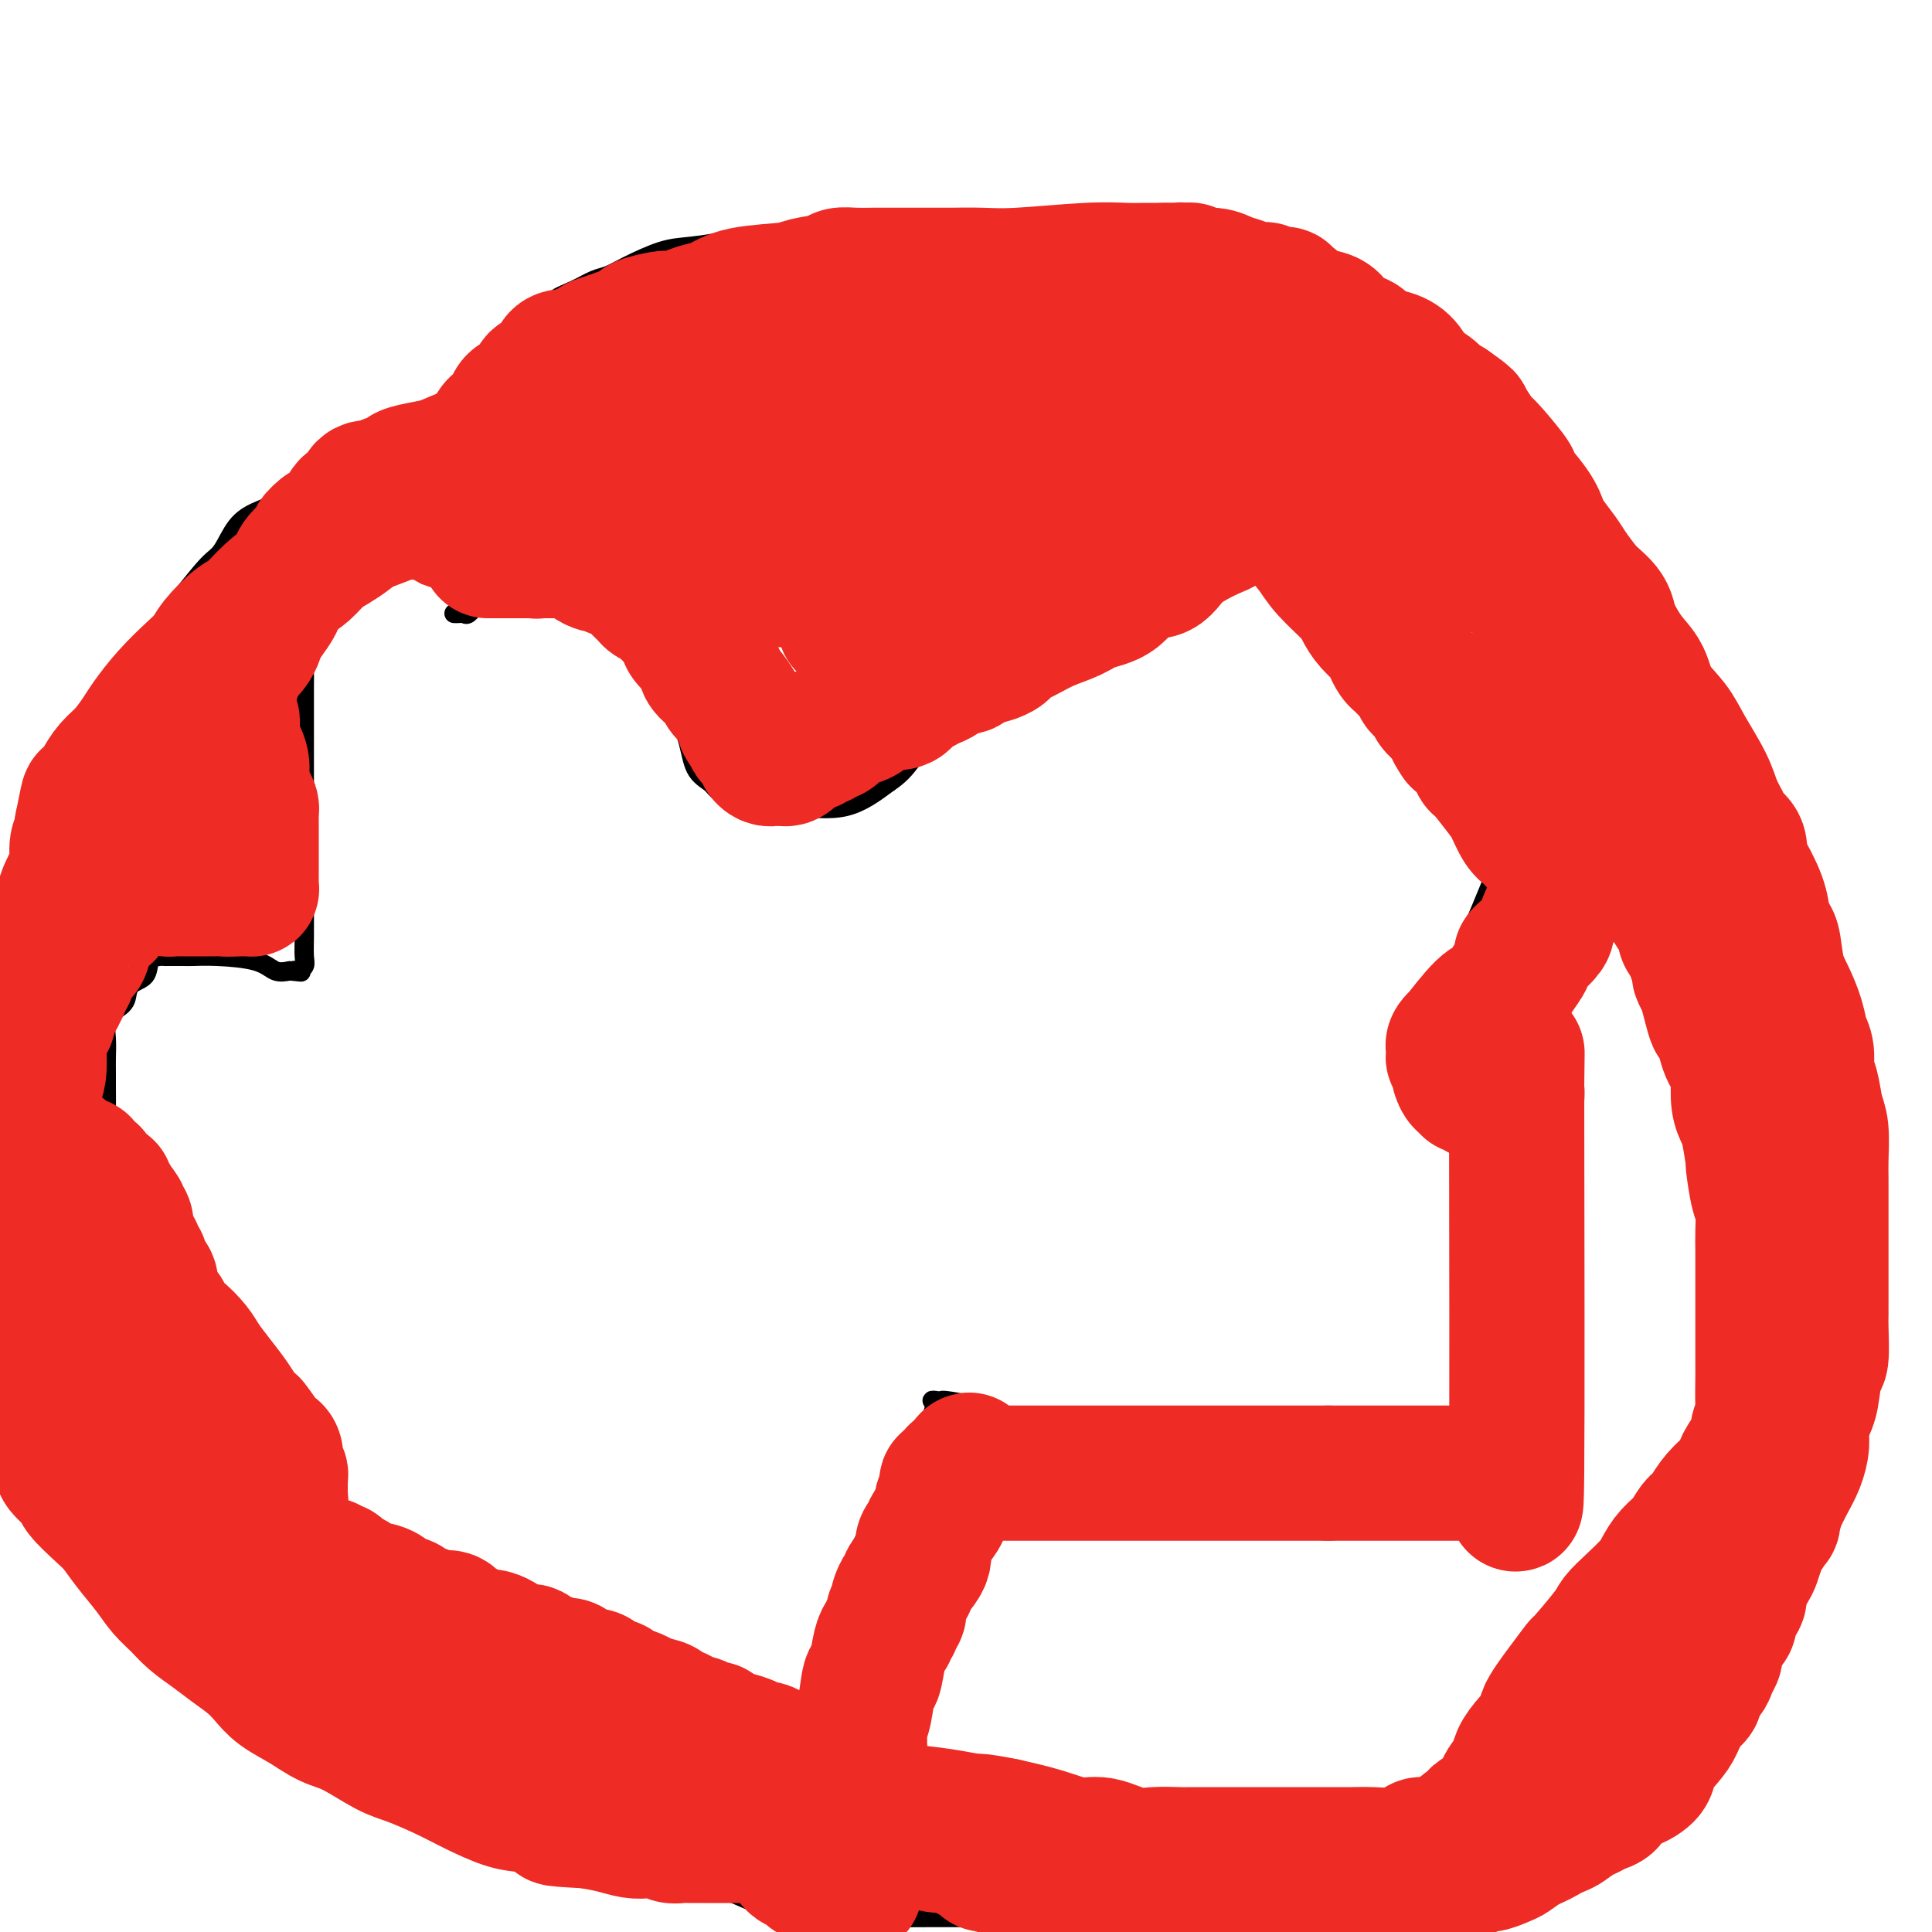 <svg viewBox='0 0 400 400' version='1.1' xmlns='http://www.w3.org/2000/svg' xmlns:xlink='http://www.w3.org/1999/xlink'><g fill='none' stroke='#000000' stroke-width='4' stroke-linecap='round' stroke-linejoin='round'><path d='M94,127c0.327,0.015 0.654,0.030 1,0c0.346,-0.030 0.711,-0.103 1,0c0.289,0.103 0.500,0.384 1,0c0.500,-0.384 1.288,-1.431 2,-2c0.712,-0.569 1.350,-0.658 2,-1c0.650,-0.342 1.314,-0.935 2,-1c0.686,-0.065 1.396,0.399 2,0c0.604,-0.399 1.104,-1.661 2,-2c0.896,-0.339 2.189,0.245 3,0c0.811,-0.245 1.141,-1.320 2,-2c0.859,-0.680 2.246,-0.967 3,-1c0.754,-0.033 0.873,0.186 1,0c0.127,-0.186 0.260,-0.778 1,-1c0.740,-0.222 2.086,-0.076 3,0c0.914,0.076 1.395,0.081 2,0c0.605,-0.081 1.332,-0.248 2,0c0.668,0.248 1.275,0.909 2,2c0.725,1.091 1.568,2.610 3,5c1.432,2.390 3.452,5.652 5,9c1.548,3.348 2.625,6.782 4,10c1.375,3.218 3.049,6.218 4,9c0.951,2.782 1.180,5.344 2,7c0.820,1.656 2.230,2.404 3,3c0.770,0.596 0.898,1.039 2,2c1.102,0.961 3.176,2.440 5,3c1.824,0.560 3.396,0.202 5,0c1.604,-0.202 3.240,-0.247 6,0c2.760,0.247 6.646,0.785 10,0c3.354,-0.785 6.177,-2.892 9,-5'/><path d='M184,162c2.235,-1.489 3.322,-2.713 5,-5c1.678,-2.287 3.946,-5.639 6,-8c2.054,-2.361 3.894,-3.733 5,-5c1.106,-1.267 1.480,-2.431 3,-4c1.520,-1.569 4.188,-3.545 7,-6c2.812,-2.455 5.768,-5.389 9,-8c3.232,-2.611 6.739,-4.897 10,-7c3.261,-2.103 6.277,-4.021 9,-6c2.723,-1.979 5.153,-4.018 7,-6c1.847,-1.982 3.113,-3.908 4,-5c0.887,-1.092 1.397,-1.350 2,-2c0.603,-0.650 1.298,-1.693 2,-2c0.702,-0.307 1.410,0.122 2,0c0.590,-0.122 1.064,-0.795 2,-1c0.936,-0.205 2.336,0.059 4,0c1.664,-0.059 3.593,-0.440 6,1c2.407,1.440 5.291,4.701 9,9c3.709,4.299 8.241,9.635 12,15c3.759,5.365 6.744,10.758 10,16c3.256,5.242 6.783,10.332 9,14c2.217,3.668 3.122,5.914 4,8c0.878,2.086 1.727,4.013 2,5c0.273,0.987 -0.030,1.035 0,2c0.030,0.965 0.394,2.846 0,5c-0.394,2.154 -1.547,4.581 -3,8c-1.453,3.419 -3.206,7.830 -5,12c-1.794,4.170 -3.630,8.098 -5,11c-1.370,2.902 -2.274,4.778 -3,6c-0.726,1.222 -1.272,1.791 -2,2c-0.728,0.209 -1.636,0.060 -2,0c-0.364,-0.060 -0.182,-0.030 0,0'/><path d='M293,211c-1.857,2.889 -0.500,0.612 0,0c0.500,-0.612 0.143,0.441 0,1c-0.143,0.559 -0.072,0.625 0,1c0.072,0.375 0.143,1.061 0,2c-0.143,0.939 -0.502,2.131 0,3c0.502,0.869 1.863,1.414 3,2c1.137,0.586 2.048,1.213 3,2c0.952,0.787 1.946,1.735 3,2c1.054,0.265 2.170,-0.151 3,0c0.830,0.151 1.374,0.870 2,1c0.626,0.130 1.334,-0.330 2,0c0.666,0.330 1.289,1.451 2,2c0.711,0.549 1.510,0.527 2,1c0.490,0.473 0.671,1.440 1,2c0.329,0.560 0.806,0.712 1,1c0.194,0.288 0.105,0.714 0,1c-0.105,0.286 -0.224,0.434 0,1c0.224,0.566 0.792,1.549 1,2c0.208,0.451 0.056,0.370 0,1c-0.056,0.630 -0.015,1.970 0,3c0.015,1.030 0.004,1.751 0,3c-0.004,1.249 -0.001,3.026 0,5c0.001,1.974 -0.001,4.145 0,8c0.001,3.855 0.006,9.395 0,13c-0.006,3.605 -0.022,5.276 0,8c0.022,2.724 0.083,6.503 0,9c-0.083,2.497 -0.309,3.714 -1,5c-0.691,1.286 -1.845,2.643 -3,4'/><path d='M312,294c-0.890,2.067 -1.115,2.735 -2,3c-0.885,0.265 -2.430,0.128 -3,0c-0.570,-0.128 -0.165,-0.245 -1,0c-0.835,0.245 -2.912,0.854 -4,1c-1.088,0.146 -1.189,-0.170 -2,0c-0.811,0.170 -2.333,0.825 -3,1c-0.667,0.175 -0.480,-0.131 -4,0c-3.520,0.131 -10.748,0.698 -17,1c-6.252,0.302 -11.528,0.337 -18,0c-6.472,-0.337 -14.141,-1.047 -21,-2c-6.859,-0.953 -12.909,-2.150 -18,-3c-5.091,-0.850 -9.223,-1.352 -12,-2c-2.777,-0.648 -4.199,-1.442 -6,-2c-1.801,-0.558 -3.980,-0.879 -5,-1c-1.020,-0.121 -0.879,-0.042 -1,0c-0.121,0.042 -0.502,0.048 -1,0c-0.498,-0.048 -1.112,-0.149 -1,0c0.112,0.149 0.951,0.547 0,3c-0.951,2.453 -3.693,6.961 -6,11c-2.307,4.039 -4.180,7.608 -6,11c-1.820,3.392 -3.587,6.608 -5,10c-1.413,3.392 -2.474,6.962 -3,10c-0.526,3.038 -0.519,5.546 -1,8c-0.481,2.454 -1.451,4.854 -2,6c-0.549,1.146 -0.676,1.039 -1,2c-0.324,0.961 -0.846,2.989 -1,4c-0.154,1.011 0.061,1.003 0,1c-0.061,-0.003 -0.398,-0.001 -1,0c-0.602,0.001 -1.470,0.000 -2,0c-0.530,-0.000 -0.723,-0.000 -1,0c-0.277,0.000 -0.639,0.000 -1,0'/><path d='M163,356c-1.572,0.140 -3.002,-0.009 -4,0c-0.998,0.009 -1.565,0.176 -4,-1c-2.435,-1.176 -6.738,-3.695 -9,-5c-2.262,-1.305 -2.481,-1.395 -4,-2c-1.519,-0.605 -4.336,-1.724 -8,-3c-3.664,-1.276 -8.174,-2.711 -12,-4c-3.826,-1.289 -6.967,-2.434 -11,-4c-4.033,-1.566 -8.959,-3.552 -14,-6c-5.041,-2.448 -10.196,-5.357 -14,-8c-3.804,-2.643 -6.256,-5.020 -8,-6c-1.744,-0.980 -2.781,-0.563 -4,-2c-1.219,-1.437 -2.621,-4.728 -5,-8c-2.379,-3.272 -5.736,-6.527 -8,-9c-2.264,-2.473 -3.436,-4.165 -4,-6c-0.564,-1.835 -0.521,-3.812 -1,-5c-0.479,-1.188 -1.481,-1.586 -2,-2c-0.519,-0.414 -0.557,-0.843 0,-1c0.557,-0.157 1.708,-0.042 2,0c0.292,0.042 -0.275,0.010 0,0c0.275,-0.010 1.393,0.001 2,0c0.607,-0.001 0.703,-0.014 1,0c0.297,0.014 0.795,0.056 1,0c0.205,-0.056 0.117,-0.211 0,0c-0.117,0.211 -0.262,0.788 0,1c0.262,0.212 0.932,0.061 1,0c0.068,-0.061 -0.466,-0.030 -1,0'/><path d='M57,285c0.984,-0.204 0.445,-0.714 0,-1c-0.445,-0.286 -0.796,-0.347 -2,-1c-1.204,-0.653 -3.259,-1.896 -5,-4c-1.741,-2.104 -3.166,-5.068 -5,-7c-1.834,-1.932 -4.077,-2.830 -6,-5c-1.923,-2.170 -3.527,-5.611 -5,-8c-1.473,-2.389 -2.815,-3.724 -4,-5c-1.185,-1.276 -2.212,-2.491 -3,-4c-0.788,-1.509 -1.335,-3.310 -2,-5c-0.665,-1.690 -1.446,-3.267 -2,-5c-0.554,-1.733 -0.881,-3.621 -1,-5c-0.119,-1.379 -0.032,-2.248 0,-4c0.032,-1.752 0.007,-4.388 0,-6c-0.007,-1.612 0.004,-2.200 0,-3c-0.004,-0.800 -0.022,-1.813 0,-3c0.022,-1.187 0.084,-2.549 0,-4c-0.084,-1.451 -0.313,-2.992 0,-4c0.313,-1.008 1.168,-1.482 2,-2c0.832,-0.518 1.641,-1.081 2,-2c0.359,-0.919 0.268,-2.194 1,-3c0.732,-0.806 2.288,-1.144 3,-2c0.712,-0.856 0.579,-2.229 1,-3c0.421,-0.771 1.395,-0.938 2,-1c0.605,-0.062 0.839,-0.017 1,0c0.161,0.017 0.248,0.006 1,0c0.752,-0.006 2.168,-0.008 3,0c0.832,0.008 1.079,0.027 2,0c0.921,-0.027 2.515,-0.100 5,0c2.485,0.100 5.861,0.373 8,1c2.139,0.627 3.040,1.608 4,2c0.960,0.392 1.980,0.196 3,0'/><path d='M60,201c4.184,0.467 1.643,0.135 1,0c-0.643,-0.135 0.612,-0.071 1,0c0.388,0.071 -0.092,0.150 0,0c0.092,-0.150 0.757,-0.529 1,-1c0.243,-0.471 0.065,-1.035 0,-2c-0.065,-0.965 -0.017,-2.331 0,-4c0.017,-1.669 0.005,-3.643 0,-6c-0.005,-2.357 -0.001,-5.098 0,-8c0.001,-2.902 0.000,-5.963 0,-9c-0.000,-3.037 -0.000,-6.048 0,-9c0.000,-2.952 0.000,-5.844 0,-8c-0.000,-2.156 -0.001,-3.576 0,-5c0.001,-1.424 0.002,-2.852 0,-4c-0.002,-1.148 -0.008,-2.014 0,-3c0.008,-0.986 0.030,-2.090 0,-3c-0.030,-0.910 -0.111,-1.626 0,-3c0.111,-1.374 0.414,-3.407 1,-5c0.586,-1.593 1.455,-2.745 2,-4c0.545,-1.255 0.766,-2.612 1,-4c0.234,-1.388 0.482,-2.806 1,-4c0.518,-1.194 1.304,-2.162 2,-3c0.696,-0.838 1.300,-1.545 2,-2c0.700,-0.455 1.497,-0.658 2,-1c0.503,-0.342 0.712,-0.824 1,-1c0.288,-0.176 0.654,-0.047 1,0c0.346,0.047 0.670,0.013 1,0c0.330,-0.013 0.666,-0.003 1,0c0.334,0.003 0.667,0.001 1,0c0.333,-0.001 0.667,-0.000 1,0'/><path d='M80,112c1.552,-0.465 0.433,0.373 0,1c-0.433,0.627 -0.180,1.043 0,1c0.180,-0.043 0.286,-0.543 1,0c0.714,0.543 2.036,2.131 3,3c0.964,0.869 1.572,1.020 2,1c0.428,-0.020 0.678,-0.212 1,0c0.322,0.212 0.717,0.827 1,1c0.283,0.173 0.453,-0.097 1,0c0.547,0.097 1.470,0.562 2,1c0.530,0.438 0.666,0.849 1,1c0.334,0.151 0.867,0.040 1,0c0.133,-0.040 -0.134,-0.011 0,0c0.134,0.011 0.669,0.003 1,0c0.331,-0.003 0.460,-0.001 1,0c0.540,0.001 1.493,0.000 2,0c0.507,-0.000 0.570,-0.000 1,0c0.430,0.000 1.228,0.000 2,0c0.772,-0.000 1.517,-0.000 2,0c0.483,0.000 0.703,0.000 1,0c0.297,-0.000 0.672,-0.001 1,0c0.328,0.001 0.609,0.004 1,0c0.391,-0.004 0.892,-0.015 1,0c0.108,0.015 -0.175,0.055 0,0c0.175,-0.055 0.809,-0.207 1,0c0.191,0.207 -0.061,0.773 0,1c0.061,0.227 0.436,0.116 1,0c0.564,-0.116 1.316,-0.237 2,0c0.684,0.237 1.300,0.833 2,1c0.700,0.167 1.486,-0.095 2,0c0.514,0.095 0.757,0.548 1,1'/><path d='M115,124c3.881,0.845 1.583,0.958 1,1c-0.583,0.042 0.548,0.012 1,0c0.452,-0.012 0.226,-0.006 0,0'/><path d='M77,112c-0.120,-0.279 -0.239,-0.558 0,-1c0.239,-0.442 0.837,-1.047 2,-3c1.163,-1.953 2.890,-5.253 5,-8c2.110,-2.747 4.602,-4.942 7,-8c2.398,-3.058 4.703,-6.979 7,-10c2.297,-3.021 4.588,-5.141 6,-7c1.412,-1.859 1.945,-3.456 3,-5c1.055,-1.544 2.631,-3.033 4,-4c1.369,-0.967 2.529,-1.410 3,-2c0.471,-0.590 0.251,-1.326 1,-2c0.749,-0.674 2.468,-1.287 4,-2c1.532,-0.713 2.879,-1.525 4,-2c1.121,-0.475 2.018,-0.614 3,-1c0.982,-0.386 2.051,-1.020 4,-2c1.949,-0.980 4.779,-2.305 7,-3c2.221,-0.695 3.833,-0.761 6,-1c2.167,-0.239 4.888,-0.653 7,-1c2.112,-0.347 3.617,-0.629 6,-1c2.383,-0.371 5.646,-0.832 8,-1c2.354,-0.168 3.798,-0.045 6,0c2.202,0.045 5.162,0.010 8,0c2.838,-0.010 5.554,0.003 8,0c2.446,-0.003 4.622,-0.023 7,0c2.378,0.023 4.957,0.089 7,0c2.043,-0.089 3.550,-0.332 5,0c1.450,0.332 2.843,1.238 5,2c2.157,0.762 5.079,1.381 8,2'/><path d='M218,52c3.829,0.913 6.902,1.196 11,2c4.098,0.804 9.221,2.127 14,3c4.779,0.873 9.214,1.294 14,2c4.786,0.706 9.923,1.696 13,2c3.077,0.304 4.096,-0.077 5,0c0.904,0.077 1.695,0.613 2,1c0.305,0.387 0.124,0.625 0,1c-0.124,0.375 -0.191,0.888 0,1c0.191,0.112 0.642,-0.177 1,0c0.358,0.177 0.624,0.820 1,1c0.376,0.180 0.862,-0.104 1,0c0.138,0.104 -0.072,0.594 0,1c0.072,0.406 0.427,0.728 1,1c0.573,0.272 1.365,0.495 2,1c0.635,0.505 1.113,1.293 2,2c0.887,0.707 2.184,1.334 3,2c0.816,0.666 1.153,1.371 2,2c0.847,0.629 2.204,1.184 3,2c0.796,0.816 1.030,1.894 2,3c0.970,1.106 2.675,2.239 4,3c1.325,0.761 2.269,1.151 3,2c0.731,0.849 1.250,2.159 2,3c0.750,0.841 1.731,1.214 3,2c1.269,0.786 2.826,1.984 4,3c1.174,1.016 1.964,1.850 3,3c1.036,1.150 2.317,2.617 4,4c1.683,1.383 3.766,2.681 5,4c1.234,1.319 1.617,2.660 2,4'/><path d='M325,107c8.252,7.628 3.882,3.697 3,3c-0.882,-0.697 1.726,1.841 3,3c1.274,1.159 1.215,0.939 2,2c0.785,1.061 2.413,3.404 3,5c0.587,1.596 0.133,2.446 1,4c0.867,1.554 3.054,3.813 4,5c0.946,1.187 0.649,1.301 1,2c0.351,0.699 1.348,1.982 2,3c0.652,1.018 0.958,1.769 1,2c0.042,0.231 -0.182,-0.059 0,0c0.182,0.059 0.769,0.467 1,1c0.231,0.533 0.108,1.191 0,2c-0.108,0.809 -0.199,1.769 0,3c0.199,1.231 0.687,2.732 1,4c0.313,1.268 0.451,2.302 1,5c0.549,2.698 1.508,7.059 2,10c0.492,2.941 0.516,4.462 1,6c0.484,1.538 1.429,3.093 2,6c0.571,2.907 0.768,7.167 1,9c0.232,1.833 0.500,1.239 1,3c0.500,1.761 1.233,5.875 2,9c0.767,3.125 1.568,5.260 2,8c0.432,2.740 0.496,6.085 1,9c0.504,2.915 1.447,5.401 2,8c0.553,2.599 0.714,5.312 1,9c0.286,3.688 0.696,8.351 1,12c0.304,3.649 0.501,6.284 1,11c0.499,4.716 1.299,11.511 2,16c0.701,4.489 1.304,6.670 2,9c0.696,2.330 1.485,4.809 2,7c0.515,2.191 0.758,4.096 1,6'/><path d='M372,289c4.021,24.457 1.074,9.599 0,5c-1.074,-4.599 -0.277,1.060 0,5c0.277,3.940 0.032,6.161 0,8c-0.032,1.839 0.150,3.296 0,5c-0.150,1.704 -0.633,3.656 -1,5c-0.367,1.344 -0.620,2.079 -1,3c-0.380,0.921 -0.888,2.028 -1,3c-0.112,0.972 0.170,1.809 0,2c-0.170,0.191 -0.793,-0.264 -1,0c-0.207,0.264 0.004,1.245 0,2c-0.004,0.755 -0.221,1.282 -1,2c-0.779,0.718 -2.119,1.626 -3,3c-0.881,1.374 -1.303,3.214 -2,5c-0.697,1.786 -1.669,3.517 -3,5c-1.331,1.483 -3.021,2.717 -4,4c-0.979,1.283 -1.246,2.613 -2,4c-0.754,1.387 -1.995,2.830 -3,4c-1.005,1.170 -1.776,2.067 -3,3c-1.224,0.933 -2.902,1.902 -4,3c-1.098,1.098 -1.615,2.323 -3,4c-1.385,1.677 -3.637,3.805 -5,5c-1.363,1.195 -1.835,1.458 -3,2c-1.165,0.542 -3.022,1.364 -4,2c-0.978,0.636 -1.076,1.087 -2,2c-0.924,0.913 -2.673,2.286 -4,3c-1.327,0.714 -2.230,0.767 -3,1c-0.770,0.233 -1.405,0.645 -2,1c-0.595,0.355 -1.149,0.652 -2,1c-0.851,0.348 -1.998,0.748 -3,1c-1.002,0.252 -1.858,0.358 -3,1c-1.142,0.642 -2.571,1.821 -4,3'/><path d='M305,386c-5.649,2.782 -4.771,1.235 -5,1c-0.229,-0.235 -1.566,0.840 -4,2c-2.434,1.160 -5.964,2.406 -8,3c-2.036,0.594 -2.578,0.537 -4,1c-1.422,0.463 -3.724,1.444 -6,2c-2.276,0.556 -4.527,0.685 -7,1c-2.473,0.315 -5.168,0.817 -7,1c-1.832,0.183 -2.803,0.049 -4,0c-1.197,-0.049 -2.622,-0.013 -4,0c-1.378,0.013 -2.711,0.004 -4,0c-1.289,-0.004 -2.534,-0.001 -4,0c-1.466,0.001 -3.151,0.000 -5,0c-1.849,-0.000 -3.860,-0.000 -7,0c-3.140,0.000 -7.409,0.000 -10,0c-2.591,-0.000 -3.503,-0.000 -5,0c-1.497,0.000 -3.579,0.000 -5,0c-1.421,-0.000 -2.179,-0.000 -5,0c-2.821,0.000 -7.704,0.001 -11,0c-3.296,-0.001 -5.006,-0.004 -7,0c-1.994,0.004 -4.271,0.016 -6,0c-1.729,-0.016 -2.910,-0.058 -5,0c-2.090,0.058 -5.090,0.217 -8,0c-2.910,-0.217 -5.731,-0.810 -8,-1c-2.269,-0.190 -3.988,0.023 -7,-1c-3.012,-1.023 -7.318,-3.281 -10,-4c-2.682,-0.719 -3.741,0.103 -5,0c-1.259,-0.103 -2.719,-1.131 -4,-2c-1.281,-0.869 -2.383,-1.580 -4,-2c-1.617,-0.420 -3.748,-0.549 -6,-1c-2.252,-0.451 -4.626,-1.226 -7,-2'/><path d='M123,384c-9.460,-2.205 -7.609,-1.217 -8,-1c-0.391,0.217 -3.022,-0.338 -5,-1c-1.978,-0.662 -3.302,-1.430 -4,-2c-0.698,-0.570 -0.770,-0.942 -1,-1c-0.230,-0.058 -0.616,0.198 -1,0c-0.384,-0.198 -0.764,-0.850 -1,-1c-0.236,-0.150 -0.327,0.202 -1,0c-0.673,-0.202 -1.927,-0.957 -3,-2c-1.073,-1.043 -1.964,-2.376 -3,-3c-1.036,-0.624 -2.215,-0.541 -3,-1c-0.785,-0.459 -1.176,-1.460 -2,-2c-0.824,-0.540 -2.083,-0.620 -3,-1c-0.917,-0.380 -1.494,-1.061 -2,-2c-0.506,-0.939 -0.940,-2.137 -2,-3c-1.060,-0.863 -2.744,-1.390 -4,-2c-1.256,-0.610 -2.082,-1.303 -3,-2c-0.918,-0.697 -1.929,-1.399 -3,-2c-1.071,-0.601 -2.204,-1.100 -3,-2c-0.796,-0.900 -1.255,-2.200 -2,-3c-0.745,-0.800 -1.777,-1.101 -3,-2c-1.223,-0.899 -2.637,-2.396 -4,-4c-1.363,-1.604 -2.675,-3.313 -4,-5c-1.325,-1.687 -2.662,-3.351 -4,-5c-1.338,-1.649 -2.676,-3.283 -4,-5c-1.324,-1.717 -2.633,-3.516 -4,-5c-1.367,-1.484 -2.792,-2.653 -4,-4c-1.208,-1.347 -2.199,-2.872 -3,-4c-0.801,-1.128 -1.410,-1.859 -2,-3c-0.590,-1.141 -1.159,-2.692 -2,-4c-0.841,-1.308 -1.955,-2.374 -3,-4c-1.045,-1.626 -2.023,-3.813 -3,-6'/><path d='M29,302c-2.659,-3.997 -2.806,-3.491 -3,-4c-0.194,-0.509 -0.434,-2.034 -1,-3c-0.566,-0.966 -1.457,-1.372 -2,-2c-0.543,-0.628 -0.738,-1.477 -1,-2c-0.262,-0.523 -0.592,-0.718 -1,-1c-0.408,-0.282 -0.893,-0.650 -1,-1c-0.107,-0.350 0.165,-0.680 0,-1c-0.165,-0.320 -0.767,-0.628 -1,-1c-0.233,-0.372 -0.098,-0.806 0,-1c0.098,-0.194 0.158,-0.148 0,-1c-0.158,-0.852 -0.535,-2.601 -1,-4c-0.465,-1.399 -1.018,-2.447 -1,-4c0.018,-1.553 0.609,-3.612 0,-6c-0.609,-2.388 -2.416,-5.107 -3,-7c-0.584,-1.893 0.054,-2.961 0,-4c-0.054,-1.039 -0.802,-2.049 -1,-3c-0.198,-0.951 0.154,-1.842 0,-3c-0.154,-1.158 -0.815,-2.583 -1,-4c-0.185,-1.417 0.104,-2.827 0,-4c-0.104,-1.173 -0.602,-2.110 -1,-3c-0.398,-0.890 -0.695,-1.733 -1,-3c-0.305,-1.267 -0.618,-2.957 -1,-4c-0.382,-1.043 -0.835,-1.438 -1,-3c-0.165,-1.562 -0.044,-4.291 0,-6c0.044,-1.709 0.012,-2.400 0,-3c-0.012,-0.600 -0.003,-1.111 0,-2c0.003,-0.889 0.001,-2.155 0,-3c-0.001,-0.845 -0.000,-1.268 0,-2c0.000,-0.732 0.000,-1.774 0,-3c-0.000,-1.226 -0.000,-2.636 0,-4c0.000,-1.364 0.000,-2.682 0,-4'/><path d='M8,206c-0.000,-4.815 -0.000,-3.351 0,-4c0.000,-0.649 0.001,-3.410 0,-5c-0.001,-1.590 -0.004,-2.007 0,-4c0.004,-1.993 0.013,-5.561 0,-7c-0.013,-1.439 -0.050,-0.748 0,-2c0.050,-1.252 0.188,-4.447 1,-7c0.812,-2.553 2.299,-4.463 3,-6c0.701,-1.537 0.617,-2.700 1,-4c0.383,-1.300 1.233,-2.739 2,-4c0.767,-1.261 1.450,-2.346 2,-4c0.550,-1.654 0.966,-3.878 2,-6c1.034,-2.122 2.686,-4.142 4,-6c1.314,-1.858 2.291,-3.554 3,-5c0.709,-1.446 1.149,-2.642 2,-4c0.851,-1.358 2.111,-2.878 3,-4c0.889,-1.122 1.406,-1.845 2,-3c0.594,-1.155 1.263,-2.742 2,-4c0.737,-1.258 1.540,-2.186 3,-4c1.460,-1.814 3.577,-4.515 5,-6c1.423,-1.485 2.152,-1.753 3,-3c0.848,-1.247 1.813,-3.472 3,-5c1.187,-1.528 2.594,-2.360 4,-3c1.406,-0.640 2.810,-1.087 4,-2c1.190,-0.913 2.166,-2.291 3,-3c0.834,-0.709 1.525,-0.747 2,-1c0.475,-0.253 0.734,-0.719 1,-1c0.266,-0.281 0.538,-0.376 1,-1c0.462,-0.624 1.114,-1.775 2,-2c0.886,-0.225 2.008,0.478 3,0c0.992,-0.478 1.855,-2.137 3,-3c1.145,-0.863 2.573,-0.932 4,-1'/><path d='M76,92c4.823,-3.180 3.380,-2.631 4,-3c0.620,-0.369 3.302,-1.657 5,-2c1.698,-0.343 2.412,0.259 3,0c0.588,-0.259 1.049,-1.380 2,-2c0.951,-0.620 2.391,-0.740 3,-1c0.609,-0.260 0.386,-0.661 1,-1c0.614,-0.339 2.066,-0.616 3,-1c0.934,-0.384 1.349,-0.873 2,-1c0.651,-0.127 1.536,0.110 2,0c0.464,-0.110 0.505,-0.565 1,-1c0.495,-0.435 1.443,-0.849 2,-1c0.557,-0.151 0.724,-0.041 1,0c0.276,0.041 0.662,0.011 1,0c0.338,-0.011 0.630,-0.003 1,0c0.370,0.003 0.820,0.001 1,0c0.180,-0.001 0.090,-0.000 0,0'/></g>
<g fill='none' stroke='#EE2B24' stroke-width='28' stroke-linecap='round' stroke-linejoin='round'><path d='M93,108c0.002,0.091 0.003,0.183 0,0c-0.003,-0.183 -0.012,-0.639 0,-1c0.012,-0.361 0.044,-0.625 0,-1c-0.044,-0.375 -0.165,-0.859 0,-1c0.165,-0.141 0.617,0.063 1,0c0.383,-0.063 0.698,-0.392 1,-1c0.302,-0.608 0.590,-1.495 1,-2c0.410,-0.505 0.941,-0.628 1,-1c0.059,-0.372 -0.353,-0.991 0,-2c0.353,-1.009 1.470,-2.407 2,-3c0.530,-0.593 0.474,-0.382 1,-1c0.526,-0.618 1.633,-2.064 2,-3c0.367,-0.936 -0.007,-1.363 0,-2c0.007,-0.637 0.395,-1.484 1,-2c0.605,-0.516 1.427,-0.699 2,-1c0.573,-0.301 0.898,-0.718 1,-1c0.102,-0.282 -0.020,-0.428 0,-1c0.020,-0.572 0.181,-1.570 1,-2c0.819,-0.430 2.297,-0.291 3,-1c0.703,-0.709 0.630,-2.267 1,-3c0.370,-0.733 1.182,-0.640 2,-1c0.818,-0.360 1.643,-1.174 2,-2c0.357,-0.826 0.245,-1.665 1,-2c0.755,-0.335 2.378,-0.168 4,0'/><path d='M120,74c3.435,-2.814 3.523,-2.849 4,-3c0.477,-0.151 1.344,-0.419 3,-1c1.656,-0.581 4.101,-1.475 5,-2c0.899,-0.525 0.253,-0.679 1,-1c0.747,-0.321 2.889,-0.807 4,-1c1.111,-0.193 1.192,-0.092 2,0c0.808,0.092 2.342,0.176 3,0c0.658,-0.176 0.438,-0.610 1,-1c0.562,-0.390 1.905,-0.734 3,-1c1.095,-0.266 1.943,-0.452 3,-1c1.057,-0.548 2.323,-1.457 5,-2c2.677,-0.543 6.764,-0.720 9,-1c2.236,-0.280 2.622,-0.664 4,-1c1.378,-0.336 3.749,-0.626 5,-1c1.251,-0.374 1.383,-0.832 2,-1c0.617,-0.168 1.719,-0.045 3,0c1.281,0.045 2.740,0.012 4,0c1.260,-0.012 2.320,-0.003 3,0c0.680,0.003 0.981,0.001 2,0c1.019,-0.001 2.757,0.001 4,0c1.243,-0.001 1.993,-0.004 3,0c1.007,0.004 2.271,0.015 4,0c1.729,-0.015 3.921,-0.057 6,0c2.079,0.057 4.043,0.211 8,0c3.957,-0.211 9.907,-0.789 14,-1c4.093,-0.211 6.329,-0.057 8,0c1.671,0.057 2.778,0.015 4,0c1.222,-0.015 2.560,-0.004 3,0c0.440,0.004 -0.017,0.001 0,0c0.017,-0.001 0.509,-0.001 1,0'/><path d='M241,56c10.080,-0.153 3.279,-0.037 1,0c-2.279,0.037 -0.038,-0.005 1,0c1.038,0.005 0.872,0.057 1,0c0.128,-0.057 0.551,-0.223 1,0c0.449,0.223 0.925,0.834 2,1c1.075,0.166 2.750,-0.114 4,0c1.250,0.114 2.074,0.623 3,1c0.926,0.377 1.955,0.623 3,1c1.045,0.377 2.107,0.886 3,1c0.893,0.114 1.616,-0.167 2,0c0.384,0.167 0.428,0.781 1,1c0.572,0.219 1.673,0.044 2,0c0.327,-0.044 -0.120,0.044 0,0c0.120,-0.044 0.805,-0.219 1,0c0.195,0.219 -0.102,0.832 0,1c0.102,0.168 0.601,-0.111 1,0c0.399,0.111 0.696,0.610 1,1c0.304,0.390 0.613,0.672 1,1c0.387,0.328 0.853,0.703 2,1c1.147,0.297 2.977,0.517 4,1c1.023,0.483 1.239,1.228 2,2c0.761,0.772 2.067,1.571 3,2c0.933,0.429 1.495,0.489 2,1c0.505,0.511 0.954,1.474 2,2c1.046,0.526 2.689,0.617 4,1c1.311,0.383 2.291,1.058 3,2c0.709,0.942 1.149,2.149 2,3c0.851,0.851 2.114,1.344 3,2c0.886,0.656 1.396,1.473 2,2c0.604,0.527 1.302,0.763 2,1'/><path d='M300,84c5.621,3.935 2.672,2.272 2,2c-0.672,-0.272 0.932,0.846 2,2c1.068,1.154 1.599,2.344 2,3c0.401,0.656 0.670,0.779 1,1c0.330,0.221 0.719,0.539 2,2c1.281,1.461 3.455,4.066 4,5c0.545,0.934 -0.537,0.197 0,1c0.537,0.803 2.695,3.147 4,5c1.305,1.853 1.757,3.214 2,4c0.243,0.786 0.277,0.997 1,2c0.723,1.003 2.134,2.796 3,4c0.866,1.204 1.188,1.817 2,3c0.812,1.183 2.114,2.937 3,4c0.886,1.063 1.356,1.435 2,2c0.644,0.565 1.461,1.321 2,2c0.539,0.679 0.800,1.279 1,2c0.200,0.721 0.340,1.564 1,3c0.660,1.436 1.841,3.466 3,5c1.159,1.534 2.296,2.573 3,4c0.704,1.427 0.975,3.241 2,5c1.025,1.759 2.804,3.462 4,5c1.196,1.538 1.811,2.912 3,5c1.189,2.088 2.953,4.890 4,7c1.047,2.110 1.376,3.529 2,5c0.624,1.471 1.541,2.996 2,4c0.459,1.004 0.459,1.489 1,2c0.541,0.511 1.623,1.049 2,2c0.377,0.951 0.050,2.317 0,3c-0.050,0.683 0.179,0.684 1,2c0.821,1.316 2.235,3.947 3,6c0.765,2.053 0.883,3.526 1,5'/><path d='M365,191c1.190,3.081 1.667,2.782 2,4c0.333,1.218 0.524,3.952 1,6c0.476,2.048 1.237,3.409 2,5c0.763,1.591 1.528,3.410 2,5c0.472,1.590 0.651,2.950 1,4c0.349,1.050 0.868,1.790 1,3c0.132,1.210 -0.122,2.890 0,4c0.122,1.110 0.621,1.651 1,3c0.379,1.349 0.637,3.505 1,5c0.363,1.495 0.829,2.330 1,4c0.171,1.670 0.046,4.176 0,6c-0.046,1.824 -0.012,2.966 0,4c0.012,1.034 0.003,1.960 0,3c-0.003,1.040 -0.001,2.194 0,3c0.001,0.806 0.000,1.264 0,2c-0.000,0.736 -0.000,1.750 0,3c0.000,1.250 0.000,2.737 0,4c-0.000,1.263 -0.000,2.302 0,3c0.000,0.698 0.001,1.057 0,2c-0.001,0.943 -0.003,2.472 0,4c0.003,1.528 0.012,3.057 0,4c-0.012,0.943 -0.044,1.300 0,3c0.044,1.700 0.166,4.741 0,6c-0.166,1.259 -0.618,0.734 -1,2c-0.382,1.266 -0.693,4.323 -1,6c-0.307,1.677 -0.610,1.974 -1,3c-0.390,1.026 -0.867,2.780 -1,4c-0.133,1.220 0.078,1.904 0,3c-0.078,1.096 -0.444,2.603 -1,4c-0.556,1.397 -1.302,2.685 -2,4c-0.698,1.315 -1.349,2.658 -2,4'/><path d='M368,311c-1.510,5.386 -0.784,3.850 -1,4c-0.216,0.150 -1.372,1.987 -2,3c-0.628,1.013 -0.726,1.201 -1,2c-0.274,0.799 -0.722,2.210 -1,3c-0.278,0.790 -0.384,0.960 -1,2c-0.616,1.040 -1.741,2.950 -2,4c-0.259,1.050 0.347,1.240 0,2c-0.347,0.760 -1.648,2.092 -2,3c-0.352,0.908 0.246,1.394 0,2c-0.246,0.606 -1.337,1.331 -2,2c-0.663,0.669 -0.897,1.281 -1,2c-0.103,0.719 -0.074,1.543 0,2c0.074,0.457 0.193,0.546 0,1c-0.193,0.454 -0.699,1.275 -1,2c-0.301,0.725 -0.399,1.356 -1,2c-0.601,0.644 -1.707,1.301 -2,2c-0.293,0.699 0.226,1.440 0,2c-0.226,0.560 -1.196,0.940 -2,2c-0.804,1.060 -1.441,2.799 -2,4c-0.559,1.201 -1.040,1.863 -2,3c-0.960,1.137 -2.398,2.748 -3,4c-0.602,1.252 -0.368,2.145 -1,3c-0.632,0.855 -2.129,1.672 -3,2c-0.871,0.328 -1.115,0.168 -1,0c0.115,-0.168 0.589,-0.343 0,0c-0.589,0.343 -2.240,1.204 -3,2c-0.760,0.796 -0.629,1.525 -1,2c-0.371,0.475 -1.244,0.694 -2,1c-0.756,0.306 -1.396,0.698 -2,1c-0.604,0.302 -1.173,0.515 -2,1c-0.827,0.485 -1.914,1.243 -3,2'/><path d='M324,378c-2.728,1.605 -1.047,0.117 -1,0c0.047,-0.117 -1.539,1.136 -3,2c-1.461,0.864 -2.797,1.339 -4,2c-1.203,0.661 -2.272,1.507 -3,2c-0.728,0.493 -1.115,0.632 -2,1c-0.885,0.368 -2.266,0.966 -3,1c-0.734,0.034 -0.819,-0.494 -2,0c-1.181,0.494 -3.457,2.011 -5,3c-1.543,0.989 -2.352,1.451 -4,2c-1.648,0.549 -4.136,1.186 -7,2c-2.864,0.814 -6.104,1.804 -9,3c-2.896,1.196 -5.448,2.598 -8,4'/><path d='M252,397c-0.068,0.116 -0.135,0.232 0,0c0.135,-0.232 0.473,-0.811 1,-1c0.527,-0.189 1.244,0.013 2,-1c0.756,-1.013 1.550,-3.241 2,-4c0.450,-0.759 0.555,-0.050 1,0c0.445,0.050 1.230,-0.558 2,-1c0.770,-0.442 1.524,-0.717 2,-1c0.476,-0.283 0.674,-0.573 1,-1c0.326,-0.427 0.781,-0.992 1,-1c0.219,-0.008 0.204,0.542 0,1c-0.204,0.458 -0.596,0.825 -1,1c-0.404,0.175 -0.818,0.158 -1,0c-0.182,-0.158 -0.131,-0.459 -1,0c-0.869,0.459 -2.657,1.677 -4,2c-1.343,0.323 -2.242,-0.250 -3,0c-0.758,0.250 -1.374,1.321 -2,2c-0.626,0.679 -1.260,0.965 -2,1c-0.740,0.035 -1.584,-0.183 -2,0c-0.416,0.183 -0.403,0.766 -1,1c-0.597,0.234 -1.806,0.117 -2,0c-0.194,-0.117 0.625,-0.236 -1,0c-1.625,0.236 -5.693,0.826 -9,0c-3.307,-0.826 -5.852,-3.069 -9,-4c-3.148,-0.931 -6.899,-0.552 -10,-1c-3.101,-0.448 -5.550,-1.724 -8,-3'/><path d='M208,387c-5.035,-1.421 -4.123,-0.972 -4,-1c0.123,-0.028 -0.542,-0.533 -1,-1c-0.458,-0.467 -0.708,-0.895 -1,-1c-0.292,-0.105 -0.627,0.113 -1,0c-0.373,-0.113 -0.786,-0.556 -2,-1c-1.214,-0.444 -3.231,-0.890 -4,-1c-0.769,-0.110 -0.292,0.114 -1,0c-0.708,-0.114 -2.601,-0.566 -4,-1c-1.399,-0.434 -2.303,-0.848 -3,-1c-0.697,-0.152 -1.186,-0.041 -2,0c-0.814,0.041 -1.954,0.011 -3,0c-1.046,-0.011 -1.997,-0.003 -3,0c-1.003,0.003 -2.058,0.001 -3,0c-0.942,-0.001 -1.772,-0.000 -3,0c-1.228,0.000 -2.852,0.000 -4,0c-1.148,-0.000 -1.818,-0.000 -3,0c-1.182,0.000 -2.877,0.000 -4,0c-1.123,-0.000 -1.674,0.000 -2,0c-0.326,-0.000 -0.425,-0.000 -1,0c-0.575,0.000 -1.624,0.000 -3,0c-1.376,-0.000 -3.078,-0.000 -4,0c-0.922,0.000 -1.062,0.001 -2,0c-0.938,-0.001 -2.673,-0.004 -4,0c-1.327,0.004 -2.245,0.015 -3,0c-0.755,-0.015 -1.345,-0.056 -2,0c-0.655,0.056 -1.374,0.208 -2,0c-0.626,-0.208 -1.159,-0.777 -2,-1c-0.841,-0.223 -1.988,-0.101 -3,0c-1.012,0.101 -1.888,0.181 -3,0c-1.112,-0.181 -2.461,-0.623 -4,-1c-1.539,-0.377 -3.270,-0.688 -5,-1'/><path d='M122,377c-10.896,-0.575 -5.636,-0.513 -5,-1c0.636,-0.487 -3.351,-1.524 -6,-2c-2.649,-0.476 -3.959,-0.390 -6,-1c-2.041,-0.610 -4.814,-1.914 -7,-3c-2.186,-1.086 -3.784,-1.953 -6,-3c-2.216,-1.047 -5.049,-2.276 -7,-3c-1.951,-0.724 -3.019,-0.945 -5,-2c-1.981,-1.055 -4.876,-2.943 -7,-4c-2.124,-1.057 -3.477,-1.283 -5,-2c-1.523,-0.717 -3.215,-1.924 -5,-3c-1.785,-1.076 -3.663,-2.020 -5,-3c-1.337,-0.980 -2.133,-1.995 -3,-3c-0.867,-1.005 -1.807,-2.002 -3,-3c-1.193,-0.998 -2.641,-1.999 -4,-3c-1.359,-1.001 -2.631,-2.002 -4,-3c-1.369,-0.998 -2.835,-1.992 -4,-3c-1.165,-1.008 -2.031,-2.031 -3,-3c-0.969,-0.969 -2.043,-1.885 -3,-3c-0.957,-1.115 -1.798,-2.428 -3,-4c-1.202,-1.572 -2.764,-3.403 -4,-5c-1.236,-1.597 -2.146,-2.960 -3,-4c-0.854,-1.040 -1.651,-1.757 -3,-3c-1.349,-1.243 -3.251,-3.011 -4,-4c-0.749,-0.989 -0.344,-1.197 -1,-2c-0.656,-0.803 -2.371,-2.199 -3,-3c-0.629,-0.801 -0.172,-1.007 0,-1c0.172,0.007 0.060,0.229 0,0c-0.060,-0.229 -0.068,-0.907 0,-1c0.068,-0.093 0.211,0.398 0,0c-0.211,-0.398 -0.774,-1.685 -1,-3c-0.226,-1.315 -0.113,-2.657 0,-4'/><path d='M12,295c-0.957,-2.926 -0.849,-3.243 -1,-4c-0.151,-0.757 -0.561,-1.956 -1,-3c-0.439,-1.044 -0.906,-1.935 -1,-3c-0.094,-1.065 0.185,-2.306 0,-3c-0.185,-0.694 -0.833,-0.841 -1,-2c-0.167,-1.159 0.148,-3.329 0,-4c-0.148,-0.671 -0.758,0.156 -1,-1c-0.242,-1.156 -0.118,-4.295 0,-6c0.118,-1.705 0.228,-1.975 0,-3c-0.228,-1.025 -0.793,-2.806 -1,-4c-0.207,-1.194 -0.055,-1.803 0,-3c0.055,-1.197 0.015,-2.982 0,-4c-0.015,-1.018 -0.004,-1.268 0,-2c0.004,-0.732 0.001,-1.944 0,-3c-0.001,-1.056 0.000,-1.954 0,-3c-0.000,-1.046 -0.002,-2.238 0,-3c0.002,-0.762 0.009,-1.093 0,-2c-0.009,-0.907 -0.032,-2.391 0,-3c0.032,-0.609 0.120,-0.342 0,-2c-0.120,-1.658 -0.446,-5.239 0,-8c0.446,-2.761 1.665,-4.701 2,-7c0.335,-2.299 -0.213,-4.956 0,-8c0.213,-3.044 1.188,-6.475 2,-9c0.812,-2.525 1.461,-4.145 2,-6c0.539,-1.855 0.966,-3.947 1,-6c0.034,-2.053 -0.327,-4.069 0,-6c0.327,-1.931 1.342,-3.777 2,-5c0.658,-1.223 0.960,-1.823 1,-3c0.040,-1.177 -0.182,-2.932 0,-4c0.182,-1.068 0.766,-1.448 1,-2c0.234,-0.552 0.117,-1.276 0,-2'/><path d='M17,171c1.881,-9.634 1.084,-4.720 1,-3c-0.084,1.720 0.547,0.247 1,-1c0.453,-1.247 0.730,-2.266 1,-3c0.270,-0.734 0.532,-1.181 1,-2c0.468,-0.819 1.141,-2.010 2,-3c0.859,-0.990 1.903,-1.781 3,-3c1.097,-1.219 2.248,-2.868 3,-4c0.752,-1.132 1.106,-1.747 2,-3c0.894,-1.253 2.329,-3.145 4,-5c1.671,-1.855 3.576,-3.674 5,-5c1.424,-1.326 2.365,-2.157 3,-3c0.635,-0.843 0.964,-1.696 2,-3c1.036,-1.304 2.780,-3.058 4,-4c1.220,-0.942 1.915,-1.071 3,-2c1.085,-0.929 2.558,-2.657 4,-4c1.442,-1.343 2.851,-2.299 4,-3c1.149,-0.701 2.038,-1.146 3,-2c0.962,-0.854 1.997,-2.116 3,-3c1.003,-0.884 1.975,-1.390 3,-2c1.025,-0.610 2.105,-1.323 3,-2c0.895,-0.677 1.607,-1.318 3,-2c1.393,-0.682 3.468,-1.405 5,-2c1.532,-0.595 2.522,-1.062 4,-2c1.478,-0.938 3.446,-2.345 5,-3c1.554,-0.655 2.695,-0.557 4,-1c1.305,-0.443 2.773,-1.427 4,-2c1.227,-0.573 2.213,-0.734 3,-1c0.787,-0.266 1.376,-0.638 2,-1c0.624,-0.362 1.283,-0.713 2,-1c0.717,-0.287 1.490,-0.511 2,-1c0.510,-0.489 0.755,-1.245 1,-2'/><path d='M107,93c5.223,-2.475 2.282,-0.664 1,0c-1.282,0.664 -0.904,0.180 -1,0c-0.096,-0.180 -0.665,-0.056 -1,0c-0.335,0.056 -0.437,0.042 -1,0c-0.563,-0.042 -1.588,-0.113 -3,0c-1.412,0.113 -3.211,0.411 -5,1c-1.789,0.589 -3.567,1.468 -5,2c-1.433,0.532 -2.520,0.717 -4,1c-1.480,0.283 -3.352,0.663 -4,1c-0.648,0.337 -0.070,0.630 0,1c0.070,0.370 -0.367,0.817 -1,1c-0.633,0.183 -1.461,0.102 -2,0c-0.539,-0.102 -0.788,-0.224 -1,0c-0.212,0.224 -0.386,0.794 -1,1c-0.614,0.206 -1.669,0.049 -2,0c-0.331,-0.049 0.063,0.011 0,0c-0.063,-0.011 -0.582,-0.094 -1,0c-0.418,0.094 -0.733,0.365 -1,1c-0.267,0.635 -0.484,1.634 -1,2c-0.516,0.366 -1.331,0.099 -2,1c-0.669,0.901 -1.191,2.972 -2,4c-0.809,1.028 -1.904,1.014 -3,1'/><path d='M67,110c-2.764,2.214 -1.174,1.749 -1,2c0.174,0.251 -1.067,1.219 -2,2c-0.933,0.781 -1.559,1.375 -2,2c-0.441,0.625 -0.696,1.281 -1,2c-0.304,0.719 -0.656,1.503 -1,2c-0.344,0.497 -0.679,0.709 -1,1c-0.321,0.291 -0.627,0.661 -1,1c-0.373,0.339 -0.812,0.648 -1,1c-0.188,0.352 -0.126,0.746 0,1c0.126,0.254 0.315,0.366 0,1c-0.315,0.634 -1.136,1.790 -2,3c-0.864,1.210 -1.772,2.475 -2,3c-0.228,0.525 0.222,0.311 0,1c-0.222,0.689 -1.117,2.279 -2,3c-0.883,0.721 -1.753,0.571 -2,1c-0.247,0.429 0.131,1.436 0,2c-0.131,0.564 -0.771,0.683 -1,1c-0.229,0.317 -0.047,0.831 0,1c0.047,0.169 -0.040,-0.008 0,0c0.040,0.008 0.207,0.202 0,1c-0.207,0.798 -0.787,2.201 -1,3c-0.213,0.799 -0.058,0.993 0,1c0.058,0.007 0.019,-0.172 0,0c-0.019,0.172 -0.019,0.694 0,1c0.019,0.306 0.058,0.397 0,1c-0.058,0.603 -0.212,1.720 0,2c0.212,0.280 0.789,-0.276 1,0c0.211,0.276 0.057,1.383 0,2c-0.057,0.617 -0.015,0.743 0,1c0.015,0.257 0.004,0.645 0,1c-0.004,0.355 -0.002,0.678 0,1'/><path d='M48,154c0.012,2.834 0.542,1.918 1,2c0.458,0.082 0.844,1.163 1,2c0.156,0.837 0.080,1.429 0,2c-0.080,0.571 -0.165,1.121 0,2c0.165,0.879 0.580,2.086 1,3c0.420,0.914 0.845,1.536 1,2c0.155,0.464 0.042,0.771 0,1c-0.042,0.229 -0.011,0.379 0,1c0.011,0.621 0.003,1.713 0,2c-0.003,0.287 -0.001,-0.233 0,0c0.001,0.233 0.000,1.217 0,2c-0.000,0.783 0.000,1.365 0,2c-0.000,0.635 -0.000,1.323 0,2c0.000,0.677 0.001,1.344 0,2c-0.001,0.656 -0.003,1.300 0,2c0.003,0.700 0.012,1.456 0,2c-0.012,0.544 -0.045,0.878 0,1c0.045,0.122 0.167,0.033 0,0c-0.167,-0.033 -0.622,-0.009 -1,0c-0.378,0.009 -0.679,0.002 -1,0c-0.321,-0.002 -0.663,-0.001 -1,0c-0.337,0.001 -0.668,0.000 -1,0'/><path d='M48,184c-0.953,0.155 -1.336,0.041 -2,0c-0.664,-0.041 -1.610,-0.011 -2,0c-0.390,0.011 -0.223,0.003 -1,0c-0.777,-0.003 -2.498,-0.001 -3,0c-0.502,0.001 0.215,-0.000 0,0c-0.215,0.000 -1.363,0.001 -2,0c-0.637,-0.001 -0.763,-0.003 -1,0c-0.237,0.003 -0.585,0.012 -1,0c-0.415,-0.012 -0.895,-0.046 -1,0c-0.105,0.046 0.166,0.172 0,0c-0.166,-0.172 -0.770,-0.640 -1,-1c-0.230,-0.360 -0.085,-0.610 0,-1c0.085,-0.390 0.110,-0.918 0,-1c-0.110,-0.082 -0.355,0.284 -1,-1c-0.645,-1.284 -1.689,-4.217 -2,-5c-0.311,-0.783 0.113,0.584 0,0c-0.113,-0.584 -0.762,-3.121 -1,-4c-0.238,-0.879 -0.064,-0.102 0,0c0.064,0.102 0.017,-0.473 0,-1c-0.017,-0.527 -0.005,-1.008 0,-1c0.005,0.008 0.002,0.504 0,1'/><path d='M30,170c-0.396,-2.072 0.615,-0.752 1,0c0.385,0.752 0.145,0.936 0,1c-0.145,0.064 -0.193,0.009 0,0c0.193,-0.009 0.629,0.029 1,0c0.371,-0.029 0.677,-0.124 1,0c0.323,0.124 0.662,0.468 1,1c0.338,0.532 0.676,1.253 1,2c0.324,0.747 0.633,1.521 1,2c0.367,0.479 0.793,0.662 1,1c0.207,0.338 0.196,0.830 0,1c-0.196,0.170 -0.578,0.017 -1,0c-0.422,-0.017 -0.883,0.101 -1,0c-0.117,-0.101 0.109,-0.420 0,0c-0.109,0.420 -0.555,1.579 -1,2c-0.445,0.421 -0.890,0.103 -1,0c-0.110,-0.103 0.115,0.010 0,0c-0.115,-0.010 -0.570,-0.142 -1,0c-0.430,0.142 -0.836,0.559 -1,1c-0.164,0.441 -0.085,0.905 0,1c0.085,0.095 0.178,-0.181 0,0c-0.178,0.181 -0.625,0.818 -1,1c-0.375,0.182 -0.679,-0.091 -1,0c-0.321,0.091 -0.661,0.545 -1,1'/><path d='M28,184c-1.636,1.079 -1.226,0.275 -1,0c0.226,-0.275 0.267,-0.022 0,0c-0.267,0.022 -0.841,-0.186 -1,0c-0.159,0.186 0.097,0.767 0,1c-0.097,0.233 -0.547,0.118 -1,0c-0.453,-0.118 -0.910,-0.239 -1,0c-0.090,0.239 0.186,0.838 0,1c-0.186,0.162 -0.835,-0.114 -1,0c-0.165,0.114 0.155,0.617 0,1c-0.155,0.383 -0.786,0.645 -1,1c-0.214,0.355 -0.012,0.804 0,1c0.012,0.196 -0.168,0.140 -1,1c-0.832,0.860 -2.318,2.636 -3,4c-0.682,1.364 -0.560,2.315 -1,3c-0.440,0.685 -1.443,1.106 -2,2c-0.557,0.894 -0.670,2.263 -1,3c-0.330,0.737 -0.877,0.841 -1,1c-0.123,0.159 0.178,0.372 0,1c-0.178,0.628 -0.836,1.670 -1,2c-0.164,0.330 0.166,-0.052 0,0c-0.166,0.052 -0.829,0.539 -1,1c-0.171,0.461 0.150,0.897 0,1c-0.150,0.103 -0.771,-0.126 -1,0c-0.229,0.126 -0.065,0.607 0,1c0.065,0.393 0.033,0.696 0,1'/><path d='M10,210c-1.173,2.706 -0.104,1.469 0,1c0.104,-0.469 -0.757,-0.172 -1,0c-0.243,0.172 0.132,0.218 0,1c-0.132,0.782 -0.771,2.300 -1,3c-0.229,0.700 -0.047,0.581 0,1c0.047,0.419 -0.040,1.377 0,2c0.040,0.623 0.207,0.910 0,2c-0.207,1.090 -0.788,2.982 -1,4c-0.212,1.018 -0.057,1.161 0,2c0.057,0.839 0.014,2.375 0,3c-0.014,0.625 -0.001,0.339 0,1c0.001,0.661 -0.011,2.268 0,3c0.011,0.732 0.046,0.587 0,1c-0.046,0.413 -0.172,1.383 0,2c0.172,0.617 0.641,0.883 1,1c0.359,0.117 0.608,0.087 1,0c0.392,-0.087 0.929,-0.231 1,0c0.071,0.231 -0.323,0.835 0,1c0.323,0.165 1.363,-0.111 2,0c0.637,0.111 0.872,0.607 1,1c0.128,0.393 0.149,0.683 1,1c0.851,0.317 2.532,0.662 3,1c0.468,0.338 -0.278,0.669 0,1c0.278,0.331 1.581,0.662 2,1c0.419,0.338 -0.046,0.682 0,1c0.046,0.318 0.605,0.610 1,1c0.395,0.390 0.628,0.878 1,1c0.372,0.122 0.883,-0.122 1,0c0.117,0.122 -0.161,0.610 0,1c0.161,0.390 0.760,0.683 1,1c0.240,0.317 0.120,0.659 0,1'/><path d='M23,249c2.637,2.191 1.228,1.170 1,1c-0.228,-0.170 0.724,0.513 1,1c0.276,0.487 -0.123,0.778 0,1c0.123,0.222 0.768,0.374 1,1c0.232,0.626 0.052,1.726 0,2c-0.052,0.274 0.024,-0.277 0,0c-0.024,0.277 -0.146,1.384 0,2c0.146,0.616 0.562,0.743 1,1c0.438,0.257 0.900,0.646 1,1c0.100,0.354 -0.162,0.675 0,1c0.162,0.325 0.747,0.654 1,1c0.253,0.346 0.173,0.708 0,1c-0.173,0.292 -0.439,0.512 0,1c0.439,0.488 1.585,1.243 2,2c0.415,0.757 0.100,1.517 0,2c-0.100,0.483 0.016,0.688 0,1c-0.016,0.312 -0.163,0.732 0,1c0.163,0.268 0.636,0.383 1,1c0.364,0.617 0.618,1.737 1,2c0.382,0.263 0.890,-0.332 1,0c0.110,0.332 -0.180,1.589 0,2c0.180,0.411 0.829,-0.024 1,0c0.171,0.024 -0.135,0.508 0,1c0.135,0.492 0.710,0.991 1,1c0.290,0.009 0.294,-0.472 1,0c0.706,0.472 2.114,1.898 3,3c0.886,1.102 1.248,1.881 2,3c0.752,1.119 1.892,2.578 3,4c1.108,1.422 2.183,2.806 3,4c0.817,1.194 1.376,2.198 2,3c0.624,0.802 1.312,1.401 2,2'/><path d='M52,295c3.102,3.947 1.356,2.315 1,2c-0.356,-0.315 0.679,0.688 1,1c0.321,0.312 -0.072,-0.066 0,0c0.072,0.066 0.608,0.577 1,1c0.392,0.423 0.640,0.757 1,1c0.360,0.243 0.832,0.394 1,1c0.168,0.606 0.031,1.668 0,2c-0.031,0.332 0.044,-0.064 0,0c-0.044,0.064 -0.208,0.590 0,1c0.208,0.410 0.788,0.705 1,1c0.212,0.295 0.057,0.589 0,1c-0.057,0.411 -0.014,0.937 0,1c0.014,0.063 -0.000,-0.337 0,0c0.000,0.337 0.016,1.411 0,2c-0.016,0.589 -0.062,0.693 0,1c0.062,0.307 0.233,0.815 0,1c-0.233,0.185 -0.869,0.045 -1,0c-0.131,-0.045 0.244,0.004 0,0c-0.244,-0.004 -1.108,-0.061 -2,0c-0.892,0.061 -1.812,0.242 -2,0c-0.188,-0.242 0.357,-0.906 0,-1c-0.357,-0.094 -1.616,0.381 -2,0c-0.384,-0.381 0.108,-1.618 0,-2c-0.108,-0.382 -0.815,0.092 -1,0c-0.185,-0.092 0.151,-0.751 0,-1c-0.151,-0.249 -0.790,-0.090 -1,0c-0.210,0.090 0.010,0.110 0,0c-0.010,-0.110 -0.250,-0.349 -1,-1c-0.750,-0.651 -2.010,-1.714 -3,-3c-0.990,-1.286 -1.712,-2.796 -3,-5c-1.288,-2.204 -3.144,-5.102 -5,-8'/><path d='M37,290c-3.265,-4.350 -2.429,-4.724 -3,-6c-0.571,-1.276 -2.549,-3.453 -4,-5c-1.451,-1.547 -2.375,-2.464 -3,-3c-0.625,-0.536 -0.952,-0.689 -1,-1c-0.048,-0.311 0.183,-0.778 0,-1c-0.183,-0.222 -0.781,-0.198 -1,0c-0.219,0.198 -0.059,0.571 0,1c0.059,0.429 0.017,0.913 0,1c-0.017,0.087 -0.007,-0.224 0,0c0.007,0.224 0.013,0.982 1,3c0.987,2.018 2.954,5.295 4,8c1.046,2.705 1.171,4.838 2,7c0.829,2.162 2.364,4.353 3,6c0.636,1.647 0.375,2.750 1,4c0.625,1.250 2.137,2.647 3,4c0.863,1.353 1.076,2.661 2,4c0.924,1.339 2.557,2.707 4,4c1.443,1.293 2.696,2.510 4,4c1.304,1.490 2.661,3.252 4,5c1.339,1.748 2.662,3.480 4,5c1.338,1.520 2.690,2.826 4,4c1.310,1.174 2.578,2.215 4,3c1.422,0.785 3.000,1.313 4,2c1.000,0.687 1.423,1.531 2,2c0.577,0.469 1.308,0.563 2,1c0.692,0.437 1.346,1.219 2,2'/><path d='M75,344c5.620,5.437 2.672,3.030 2,2c-0.672,-1.030 0.934,-0.683 2,0c1.066,0.683 1.594,1.702 2,2c0.406,0.298 0.690,-0.127 1,0c0.310,0.127 0.646,0.804 1,1c0.354,0.196 0.725,-0.091 1,0c0.275,0.091 0.455,0.560 1,1c0.545,0.440 1.454,0.853 2,1c0.546,0.147 0.728,0.030 1,0c0.272,-0.030 0.634,0.026 1,0c0.366,-0.026 0.735,-0.136 1,0c0.265,0.136 0.425,0.516 1,1c0.575,0.484 1.566,1.072 2,1c0.434,-0.072 0.310,-0.802 0,-1c-0.310,-0.198 -0.807,0.138 -1,0c-0.193,-0.138 -0.083,-0.748 0,-1c0.083,-0.252 0.138,-0.145 0,0c-0.138,0.145 -0.468,0.327 -1,0c-0.532,-0.327 -1.266,-1.164 -2,-2'/><path d='M89,349c-0.847,-0.798 -0.963,-0.792 -2,-2c-1.037,-1.208 -2.995,-3.629 -4,-5c-1.005,-1.371 -1.058,-1.691 -1,-2c0.058,-0.309 0.226,-0.608 0,-1c-0.226,-0.392 -0.845,-0.879 -1,-1c-0.155,-0.121 0.154,0.122 0,0c-0.154,-0.122 -0.773,-0.611 -1,-1c-0.227,-0.389 -0.064,-0.679 0,-1c0.064,-0.321 0.027,-0.674 0,-1c-0.027,-0.326 -0.046,-0.626 0,-1c0.046,-0.374 0.156,-0.821 0,-1c-0.156,-0.179 -0.578,-0.089 -1,0'/><path d='M79,333c-1.667,-2.667 -0.833,-1.333 0,0'/><path d='M68,324c-0.081,0.414 -0.161,0.828 0,1c0.161,0.172 0.564,0.102 1,0c0.436,-0.102 0.904,-0.237 1,0c0.096,0.237 -0.182,0.848 0,1c0.182,0.152 0.822,-0.153 1,0c0.178,0.153 -0.108,0.763 0,1c0.108,0.237 0.608,0.102 1,0c0.392,-0.102 0.675,-0.169 1,0c0.325,0.169 0.692,0.575 1,1c0.308,0.425 0.558,0.868 1,1c0.442,0.132 1.077,-0.048 2,0c0.923,0.048 2.134,0.323 3,1c0.866,0.677 1.385,1.755 2,2c0.615,0.245 1.324,-0.342 2,0c0.676,0.342 1.319,1.614 2,2c0.681,0.386 1.399,-0.113 2,0c0.601,0.113 1.085,0.838 2,1c0.915,0.162 2.261,-0.239 3,0c0.739,0.239 0.869,1.120 1,2'/><path d='M94,337c4.670,2.254 3.344,1.388 3,1c-0.344,-0.388 0.293,-0.297 1,0c0.707,0.297 1.485,0.802 2,1c0.515,0.198 0.768,0.091 1,0c0.232,-0.091 0.443,-0.164 1,0c0.557,0.164 1.459,0.566 2,1c0.541,0.434 0.722,0.901 1,1c0.278,0.099 0.652,-0.170 1,0c0.348,0.170 0.670,0.780 1,1c0.330,0.220 0.670,0.049 1,0c0.330,-0.049 0.652,0.024 1,0c0.348,-0.024 0.724,-0.147 1,0c0.276,0.147 0.454,0.562 1,1c0.546,0.438 1.459,0.900 2,1c0.541,0.100 0.708,-0.162 1,0c0.292,0.162 0.709,0.747 1,1c0.291,0.253 0.456,0.173 1,0c0.544,-0.173 1.468,-0.438 2,0c0.532,0.438 0.671,1.581 1,2c0.329,0.419 0.848,0.115 1,0c0.152,-0.115 -0.062,-0.041 0,0c0.062,0.041 0.401,0.048 1,0c0.599,-0.048 1.457,-0.152 2,0c0.543,0.152 0.771,0.562 1,1c0.229,0.438 0.461,0.906 1,1c0.539,0.094 1.387,-0.186 2,0c0.613,0.186 0.993,0.837 1,1c0.007,0.163 -0.359,-0.163 0,0c0.359,0.163 1.443,0.813 2,1c0.557,0.187 0.588,-0.089 1,0c0.412,0.089 1.206,0.545 2,1'/><path d='M133,352c6.619,2.422 3.665,0.977 3,1c-0.665,0.023 0.958,1.513 2,2c1.042,0.487 1.502,-0.029 2,0c0.498,0.029 1.035,0.604 2,1c0.965,0.396 2.357,0.614 3,1c0.643,0.386 0.537,0.940 1,1c0.463,0.060 1.494,-0.373 2,0c0.506,0.373 0.488,1.554 1,2c0.512,0.446 1.554,0.157 2,0c0.446,-0.157 0.294,-0.183 1,0c0.706,0.183 2.269,0.575 3,1c0.731,0.425 0.629,0.883 1,1c0.371,0.117 1.216,-0.108 2,0c0.784,0.108 1.508,0.550 2,1c0.492,0.450 0.752,0.908 1,1c0.248,0.092 0.486,-0.183 1,0c0.514,0.183 1.306,0.823 2,1c0.694,0.177 1.289,-0.110 2,0c0.711,0.110 1.537,0.618 2,1c0.463,0.382 0.561,0.638 1,1c0.439,0.362 1.218,0.829 2,1c0.782,0.171 1.568,0.046 2,0c0.432,-0.046 0.512,-0.011 1,0c0.488,0.011 1.385,0.000 2,0c0.615,-0.000 0.948,0.010 1,0c0.052,-0.010 -0.178,-0.041 0,0c0.178,0.041 0.765,0.155 1,0c0.235,-0.155 0.117,-0.577 0,-1'/><path d='M178,367c1.079,-0.347 0.278,-0.715 0,-1c-0.278,-0.285 -0.033,-0.489 0,-2c0.033,-1.511 -0.146,-4.330 0,-6c0.146,-1.670 0.616,-2.191 1,-4c0.384,-1.809 0.681,-4.904 1,-6c0.319,-1.096 0.659,-0.192 1,-1c0.341,-0.808 0.684,-3.328 1,-5c0.316,-1.672 0.606,-2.494 1,-3c0.394,-0.506 0.894,-0.694 1,-1c0.106,-0.306 -0.182,-0.730 0,-1c0.182,-0.270 0.833,-0.386 1,-1c0.167,-0.614 -0.149,-1.726 0,-2c0.149,-0.274 0.762,0.291 1,0c0.238,-0.291 0.099,-1.437 0,-2c-0.099,-0.563 -0.159,-0.541 0,-1c0.159,-0.459 0.535,-1.397 1,-2c0.465,-0.603 1.018,-0.872 1,-1c-0.018,-0.128 -0.606,-0.116 0,-1c0.606,-0.884 2.405,-2.663 3,-4c0.595,-1.337 -0.013,-2.231 0,-3c0.013,-0.769 0.649,-1.413 1,-2c0.351,-0.587 0.419,-1.118 1,-2c0.581,-0.882 1.675,-2.116 2,-3c0.325,-0.884 -0.119,-1.416 0,-2c0.119,-0.584 0.802,-1.218 1,-2c0.198,-0.782 -0.088,-1.712 0,-2c0.088,-0.288 0.549,0.067 1,0c0.451,-0.067 0.891,-0.557 1,-1c0.109,-0.443 -0.112,-0.841 0,-1c0.112,-0.159 0.556,-0.080 1,0'/><path d='M199,305c2.715,-5.260 1.502,-1.409 1,0c-0.502,1.409 -0.294,0.378 0,0c0.294,-0.378 0.675,-0.101 1,0c0.325,0.101 0.594,0.027 1,0c0.406,-0.027 0.949,-0.007 2,0c1.051,0.007 2.611,0.002 4,0c1.389,-0.002 2.606,-0.001 5,0c2.394,0.001 5.963,0.000 8,0c2.037,-0.000 2.541,-0.000 3,0c0.459,0.000 0.874,0.000 2,0c1.126,-0.000 2.962,-0.000 4,0c1.038,0.000 1.279,0.000 2,0c0.721,-0.000 1.923,-0.000 3,0c1.077,0.000 2.031,0.000 3,0c0.969,-0.000 1.955,-0.000 3,0c1.045,0.000 2.151,0.000 3,0c0.849,-0.000 1.443,-0.000 2,0c0.557,0.000 1.077,0.000 2,0c0.923,-0.000 2.248,-0.000 3,0c0.752,0.000 0.932,0.000 2,0c1.068,-0.000 3.023,-0.000 4,0c0.977,0.000 0.974,0.000 2,0c1.026,-0.000 3.079,-0.000 5,0c1.921,0.000 3.709,0.000 5,0c1.291,-0.000 2.083,0.000 3,0c0.917,0.000 1.958,0.000 3,0'/><path d='M275,305c11.844,0.000 3.453,-0.000 1,0c-2.453,0.000 1.033,0.000 3,0c1.967,-0.000 2.413,-0.000 3,0c0.587,0.000 1.313,0.000 2,0c0.687,-0.000 1.336,-0.000 2,0c0.664,0.000 1.342,0.000 2,0c0.658,-0.000 1.297,-0.000 2,0c0.703,0.000 1.470,0.000 2,0c0.530,-0.000 0.824,-0.000 1,0c0.176,0.000 0.236,0.000 1,0c0.764,-0.000 2.233,-0.000 3,0c0.767,0.000 0.831,0.000 1,0c0.169,-0.000 0.445,-0.000 1,0c0.555,0.000 1.391,0.000 2,0c0.609,-0.000 0.990,-0.000 1,0c0.010,0.000 -0.352,0.000 0,0c0.352,-0.000 1.418,-0.000 2,0c0.582,0.000 0.680,0.000 1,0c0.320,-0.000 0.863,-0.001 1,0c0.137,0.001 -0.133,0.005 0,0c0.133,-0.005 0.669,-0.017 1,0c0.331,0.017 0.457,0.065 1,0c0.543,-0.065 1.505,-0.241 2,0c0.495,0.241 0.525,0.900 1,0c0.475,-0.900 1.397,-3.358 2,0c0.603,3.358 0.887,12.531 1,0c0.113,-12.531 0.057,-46.765 0,-81'/><path d='M314,224c0.158,-12.349 0.053,-2.722 0,1c-0.053,3.722 -0.053,1.541 0,1c0.053,-0.541 0.158,0.560 0,1c-0.158,0.440 -0.579,0.220 -1,0'/><path d='M313,227c-0.410,0.525 -0.936,0.337 -1,0c-0.064,-0.337 0.334,-0.823 0,-1c-0.334,-0.177 -1.399,-0.046 -2,0c-0.601,0.046 -0.738,0.008 -1,0c-0.262,-0.008 -0.649,0.013 -1,0c-0.351,-0.013 -0.668,-0.060 -1,0c-0.332,0.060 -0.680,0.228 -1,0c-0.320,-0.228 -0.612,-0.853 -1,-1c-0.388,-0.147 -0.874,0.183 -1,0c-0.126,-0.183 0.106,-0.880 0,-1c-0.106,-0.120 -0.550,0.337 -1,0c-0.450,-0.337 -0.905,-1.466 -1,-2c-0.095,-0.534 0.171,-0.472 0,-1c-0.171,-0.528 -0.779,-1.646 -1,-2c-0.221,-0.354 -0.054,0.058 0,0c0.054,-0.058 -0.004,-0.584 0,-1c0.004,-0.416 0.070,-0.721 0,-1c-0.070,-0.279 -0.277,-0.530 0,-1c0.277,-0.470 1.036,-1.158 1,-1c-0.036,0.158 -0.869,1.161 0,0c0.869,-1.161 3.439,-4.486 5,-6c1.561,-1.514 2.113,-1.215 3,-2c0.887,-0.785 2.111,-2.653 3,-4c0.889,-1.347 1.445,-2.174 2,-3'/><path d='M315,200c2.093,-2.852 0.325,-1.981 0,-2c-0.325,-0.019 0.792,-0.927 2,-2c1.208,-1.073 2.509,-2.312 3,-3c0.491,-0.688 0.174,-0.826 0,-1c-0.174,-0.174 -0.205,-0.384 0,-1c0.205,-0.616 0.647,-1.639 1,-2c0.353,-0.361 0.616,-0.061 1,-1c0.384,-0.939 0.888,-3.117 1,-4c0.112,-0.883 -0.169,-0.470 0,-1c0.169,-0.530 0.788,-2.002 1,-3c0.212,-0.998 0.015,-1.522 0,-2c-0.015,-0.478 0.150,-0.912 0,-1c-0.150,-0.088 -0.614,0.168 -1,0c-0.386,-0.168 -0.694,-0.761 -1,-1c-0.306,-0.239 -0.610,-0.123 -1,0c-0.390,0.123 -0.867,0.253 -1,0c-0.133,-0.253 0.077,-0.890 0,-1c-0.077,-0.110 -0.441,0.308 -1,0c-0.559,-0.308 -1.313,-1.341 -2,-2c-0.687,-0.659 -1.308,-0.945 -2,-2c-0.692,-1.055 -1.455,-2.881 -2,-4c-0.545,-1.119 -0.873,-1.532 -2,-3c-1.127,-1.468 -3.055,-3.991 -4,-5c-0.945,-1.009 -0.908,-0.502 -1,-1c-0.092,-0.498 -0.312,-1.999 -1,-3c-0.688,-1.001 -1.844,-1.500 -3,-2'/><path d='M302,153c-2.042,-2.981 -0.646,-1.432 0,-1c0.646,0.432 0.542,-0.251 0,-1c-0.542,-0.749 -1.521,-1.563 -2,-2c-0.479,-0.437 -0.457,-0.498 -1,-1c-0.543,-0.502 -1.652,-1.444 -2,-2c-0.348,-0.556 0.066,-0.726 0,-1c-0.066,-0.274 -0.610,-0.652 -1,-1c-0.390,-0.348 -0.626,-0.667 -1,-1c-0.374,-0.333 -0.888,-0.681 -1,-1c-0.112,-0.319 0.177,-0.610 0,-1c-0.177,-0.390 -0.821,-0.878 -1,-1c-0.179,-0.122 0.107,0.123 0,0c-0.107,-0.123 -0.606,-0.613 -1,-1c-0.394,-0.387 -0.681,-0.669 -1,-1c-0.319,-0.331 -0.669,-0.710 -1,-1c-0.331,-0.290 -0.642,-0.490 -1,-1c-0.358,-0.510 -0.765,-1.331 -1,-2c-0.235,-0.669 -0.300,-1.186 -1,-2c-0.700,-0.814 -2.035,-1.926 -3,-3c-0.965,-1.074 -1.559,-2.112 -2,-3c-0.441,-0.888 -0.727,-1.627 -2,-3c-1.273,-1.373 -3.531,-3.381 -5,-5c-1.469,-1.619 -2.148,-2.848 -3,-4c-0.852,-1.152 -1.879,-2.227 -3,-4c-1.121,-1.773 -2.338,-4.244 -3,-5c-0.662,-0.756 -0.768,0.204 -1,0c-0.232,-0.204 -0.588,-1.570 -1,-2c-0.412,-0.430 -0.880,0.077 -1,0c-0.120,-0.077 0.109,-0.736 0,-1c-0.109,-0.264 -0.554,-0.132 -1,0'/><path d='M262,102c-6.205,-8.121 -1.718,-2.923 0,-1c1.718,1.923 0.667,0.571 0,0c-0.667,-0.571 -0.948,-0.359 -1,0c-0.052,0.359 0.127,0.867 0,1c-0.127,0.133 -0.559,-0.108 -1,0c-0.441,0.108 -0.891,0.565 -1,1c-0.109,0.435 0.125,0.848 0,1c-0.125,0.152 -0.607,0.043 -1,0c-0.393,-0.043 -0.696,-0.022 -1,0'/><path d='M257,104c-0.785,0.553 -0.248,0.937 0,1c0.248,0.063 0.206,-0.194 0,0c-0.206,0.194 -0.576,0.840 -1,1c-0.424,0.160 -0.902,-0.167 -1,0c-0.098,0.167 0.184,0.828 0,1c-0.184,0.172 -0.834,-0.147 -1,0c-0.166,0.147 0.150,0.758 0,1c-0.150,0.242 -0.768,0.114 -1,0c-0.232,-0.114 -0.080,-0.216 0,0c0.080,0.216 0.086,0.748 0,1c-0.086,0.252 -0.265,0.225 -2,1c-1.735,0.775 -5.027,2.353 -7,4c-1.973,1.647 -2.627,3.361 -4,4c-1.373,0.639 -3.465,0.201 -5,1c-1.535,0.799 -2.512,2.834 -4,4c-1.488,1.166 -3.487,1.464 -5,2c-1.513,0.536 -2.542,1.309 -4,2c-1.458,0.691 -3.347,1.298 -5,2c-1.653,0.702 -3.071,1.497 -4,2c-0.929,0.503 -1.369,0.713 -2,1c-0.631,0.287 -1.453,0.649 -2,1c-0.547,0.351 -0.818,0.691 -1,1c-0.182,0.309 -0.274,0.589 -1,1c-0.726,0.411 -2.085,0.954 -3,1c-0.915,0.046 -1.386,-0.405 -2,0c-0.614,0.405 -1.372,1.667 -2,2c-0.628,0.333 -1.127,-0.261 -2,0c-0.873,0.261 -2.120,1.378 -3,2c-0.880,0.622 -1.394,0.749 -2,1c-0.606,0.251 -1.303,0.625 -2,1'/><path d='M191,142c-8.297,4.437 -4.541,3.530 -4,3c0.541,-0.530 -2.134,-0.684 -4,0c-1.866,0.684 -2.925,2.207 -4,3c-1.075,0.793 -2.168,0.858 -3,1c-0.832,0.142 -1.403,0.363 -2,1c-0.597,0.637 -1.221,1.691 -2,2c-0.779,0.309 -1.713,-0.129 -2,0c-0.287,0.129 0.074,0.823 0,1c-0.074,0.177 -0.584,-0.164 -1,0c-0.416,0.164 -0.738,0.831 -1,1c-0.262,0.169 -0.466,-0.161 -1,0c-0.534,0.161 -1.400,0.814 -2,1c-0.600,0.186 -0.934,-0.094 -1,0c-0.066,0.094 0.136,0.561 0,1c-0.136,0.439 -0.610,0.849 -1,1c-0.390,0.151 -0.696,0.041 -1,0c-0.304,-0.041 -0.607,-0.014 -1,0c-0.393,0.014 -0.875,0.015 -1,0c-0.125,-0.015 0.106,-0.045 0,0c-0.106,0.045 -0.549,0.166 -1,0c-0.451,-0.166 -0.908,-0.617 -1,-1c-0.092,-0.383 0.183,-0.696 0,-1c-0.183,-0.304 -0.822,-0.597 -1,-1c-0.178,-0.403 0.106,-0.916 0,-1c-0.106,-0.084 -0.602,0.262 -1,0c-0.398,-0.262 -0.699,-1.131 -1,-2'/><path d='M155,151c-1.433,-1.306 -1.014,-1.572 -1,-2c0.014,-0.428 -0.376,-1.017 -1,-2c-0.624,-0.983 -1.482,-2.361 -2,-3c-0.518,-0.639 -0.696,-0.540 -1,-1c-0.304,-0.460 -0.733,-1.478 -1,-2c-0.267,-0.522 -0.373,-0.548 -1,-1c-0.627,-0.452 -1.775,-1.329 -2,-2c-0.225,-0.671 0.474,-1.135 0,-2c-0.474,-0.865 -2.120,-2.130 -3,-3c-0.880,-0.870 -0.996,-1.347 -1,-2c-0.004,-0.653 0.102,-1.484 0,-2c-0.102,-0.516 -0.413,-0.716 -1,-1c-0.587,-0.284 -1.452,-0.653 -2,-1c-0.548,-0.347 -0.780,-0.673 -1,-1c-0.220,-0.327 -0.428,-0.655 -1,-1c-0.572,-0.345 -1.508,-0.708 -2,-1c-0.492,-0.292 -0.542,-0.513 -1,-1c-0.458,-0.487 -1.326,-1.240 -2,-2c-0.674,-0.760 -1.154,-1.527 -2,-2c-0.846,-0.473 -2.058,-0.653 -3,-1c-0.942,-0.347 -1.615,-0.863 -2,-1c-0.385,-0.137 -0.483,0.103 -1,0c-0.517,-0.103 -1.452,-0.549 -2,-1c-0.548,-0.451 -0.710,-0.905 -1,-1c-0.290,-0.095 -0.709,0.171 -1,0c-0.291,-0.171 -0.456,-0.778 -1,-1c-0.544,-0.222 -1.469,-0.060 -2,0c-0.531,0.060 -0.668,0.016 -1,0c-0.332,-0.016 -0.859,-0.004 -1,0c-0.141,0.004 0.102,0.001 0,0c-0.102,-0.001 -0.551,-0.001 -1,0'/><path d='M114,114c-3.184,-0.774 -3.143,-0.207 -3,0c0.143,0.207 0.389,0.056 0,0c-0.389,-0.056 -1.414,-0.015 -2,0c-0.586,0.015 -0.735,0.004 -1,0c-0.265,-0.004 -0.648,-0.001 -1,0c-0.352,0.001 -0.673,0.000 -1,0c-0.327,-0.000 -0.661,-0.000 -1,0c-0.339,0.000 -0.683,0.000 -1,0c-0.317,-0.000 -0.607,-0.000 -1,0c-0.393,0.000 -0.889,0.000 -1,0c-0.111,-0.000 0.162,-0.000 0,0c-0.162,0.000 -0.761,0.000 -1,0c-0.239,-0.000 -0.120,-0.000 0,0'/><path d='M125,97c0.302,-0.031 0.603,-0.061 1,0c0.397,0.061 0.888,0.214 1,0c0.112,-0.214 -0.156,-0.796 0,-1c0.156,-0.204 0.735,-0.031 1,0c0.265,0.031 0.216,-0.079 0,0c-0.216,0.079 -0.599,0.348 0,0c0.599,-0.348 2.180,-1.312 3,-2c0.820,-0.688 0.879,-1.098 2,-2c1.121,-0.902 3.305,-2.294 5,-3c1.695,-0.706 2.900,-0.725 4,-1c1.100,-0.275 2.096,-0.806 3,-1c0.904,-0.194 1.717,-0.052 3,0c1.283,0.052 3.036,0.014 5,0c1.964,-0.014 4.138,-0.004 6,0c1.862,0.004 3.410,0.001 5,0c1.590,-0.001 3.222,-0.000 4,0c0.778,0.000 0.703,0.000 1,0c0.297,-0.000 0.964,-0.000 1,0c0.036,0.000 -0.561,0.000 -1,0c-0.439,-0.000 -0.719,-0.000 -1,0'/><path d='M168,87c3.589,-0.000 1.061,-0.000 0,0c-1.061,0.000 -0.655,0.000 -1,0c-0.345,-0.000 -1.442,-0.000 -2,0c-0.558,0.000 -0.577,0.000 -1,0c-0.423,-0.000 -1.249,-0.000 -2,0c-0.751,0.000 -1.429,0.000 -2,0c-0.571,-0.000 -1.037,-0.000 -2,0c-0.963,0.000 -2.422,0.000 -4,0c-1.578,-0.000 -3.274,-0.001 -5,0c-1.726,0.001 -3.483,0.004 -5,0c-1.517,-0.004 -2.795,-0.015 -4,0c-1.205,0.015 -2.339,0.057 -3,0c-0.661,-0.057 -0.850,-0.212 -1,0c-0.150,0.212 -0.260,0.789 0,1c0.260,0.211 0.891,0.054 1,0c0.109,-0.054 -0.305,-0.004 0,0c0.305,0.004 1.329,-0.037 2,0c0.671,0.037 0.989,0.154 3,0c2.011,-0.154 5.715,-0.577 11,-1c5.285,-0.423 12.151,-0.845 15,-1c2.849,-0.155 1.681,-0.041 2,0c0.319,0.041 2.124,0.011 3,0c0.876,-0.011 0.822,-0.003 1,0c0.178,0.003 0.589,0.002 1,0'/><path d='M175,86c6.347,-0.338 3.213,-0.683 2,-1c-1.213,-0.317 -0.506,-0.605 1,-1c1.506,-0.395 3.812,-0.898 5,-1c1.188,-0.102 1.258,0.197 2,0c0.742,-0.197 2.157,-0.890 3,-1c0.843,-0.110 1.115,0.363 3,0c1.885,-0.363 5.385,-1.561 7,-2c1.615,-0.439 1.346,-0.118 2,0c0.654,0.118 2.231,0.031 3,0c0.769,-0.031 0.728,-0.008 1,0c0.272,0.008 0.856,0.002 2,0c1.144,-0.002 2.848,-0.001 4,0c1.152,0.001 1.750,0.000 3,0c1.250,-0.000 3.150,-0.000 5,0c1.850,0.000 3.649,0.000 5,0c1.351,-0.000 2.255,-0.000 3,0c0.745,0.000 1.332,0.000 3,0c1.668,-0.000 4.418,-0.000 7,0c2.582,0.000 4.996,0.000 7,0c2.004,-0.000 3.599,-0.000 6,0c2.401,0.000 5.607,0.000 8,0c2.393,-0.000 3.971,-0.000 5,0c1.029,0.000 1.508,0.000 2,0c0.492,-0.000 0.998,-0.000 1,0c0.002,0.000 -0.499,0.000 -1,0'/><path d='M264,80c10.045,0.000 2.158,0.000 -1,0c-3.158,-0.000 -1.588,-0.000 -1,0c0.588,0.000 0.193,0.001 0,0c-0.193,-0.001 -0.183,-0.003 -1,0c-0.817,0.003 -2.460,0.011 -4,0c-1.540,-0.011 -2.977,-0.042 -5,0c-2.023,0.042 -4.632,0.158 -8,0c-3.368,-0.158 -7.495,-0.591 -13,0c-5.505,0.591 -12.388,2.207 -18,3c-5.612,0.793 -9.953,0.762 -18,2c-8.047,1.238 -19.799,3.743 -27,5c-7.201,1.257 -9.852,1.265 -13,2c-3.148,0.735 -6.794,2.197 -9,3c-2.206,0.803 -2.974,0.946 -4,1c-1.026,0.054 -2.312,0.018 -3,0c-0.688,-0.018 -0.779,-0.020 -1,0c-0.221,0.020 -0.570,0.061 -1,0c-0.430,-0.061 -0.939,-0.222 -1,0c-0.061,0.222 0.327,0.829 0,1c-0.327,0.171 -1.371,-0.094 -2,0c-0.629,0.094 -0.845,0.547 -1,1c-0.155,0.453 -0.250,0.906 0,1c0.250,0.094 0.846,-0.171 1,0c0.154,0.171 -0.134,0.778 0,1c0.134,0.222 0.690,0.060 1,0c0.310,-0.060 0.374,-0.017 1,0c0.626,0.017 1.813,0.009 3,0'/><path d='M139,100c1.898,0.265 3.643,-0.073 5,0c1.357,0.073 2.327,0.555 5,1c2.673,0.445 7.051,0.851 9,1c1.949,0.149 1.469,0.040 2,0c0.531,-0.040 2.073,-0.011 3,0c0.927,0.011 1.240,0.003 2,0c0.760,-0.003 1.966,-0.001 3,0c1.034,0.001 1.897,0.000 3,0c1.103,-0.000 2.448,-0.000 4,0c1.552,0.000 3.312,0.000 5,0c1.688,-0.000 3.306,-0.000 5,0c1.694,0.000 3.465,0.000 6,0c2.535,-0.000 5.834,-0.000 8,0c2.166,0.000 3.201,0.000 5,0c1.799,-0.000 4.364,-0.000 6,0c1.636,0.000 2.345,0.000 3,0c0.655,-0.000 1.256,-0.000 2,0c0.744,0.000 1.629,0.000 2,0c0.371,-0.000 0.227,-0.000 1,0c0.773,0.000 2.465,0.000 4,0c1.535,-0.000 2.915,-0.000 5,0c2.085,0.000 4.875,0.000 8,0c3.125,-0.000 6.586,-0.000 8,0c1.414,0.000 0.781,0.000 1,0c0.219,-0.000 1.290,-0.000 2,0c0.710,0.000 1.060,0.000 1,0c-0.060,0.000 -0.530,0.000 -1,0'/><path d='M246,102c16.278,0.309 3.473,0.083 -1,0c-4.473,-0.083 -0.615,-0.023 -1,0c-0.385,0.023 -5.013,0.008 -7,0c-1.987,-0.008 -1.334,-0.009 -4,0c-2.666,0.009 -8.651,0.027 -14,0c-5.349,-0.027 -10.063,-0.099 -15,0c-4.937,0.099 -10.099,0.369 -17,2c-6.901,1.631 -15.541,4.622 -19,6c-3.459,1.378 -1.737,1.144 -4,2c-2.263,0.856 -8.511,2.804 -12,4c-3.489,1.196 -4.218,1.641 -5,2c-0.782,0.359 -1.618,0.632 -2,1c-0.382,0.368 -0.310,0.831 0,1c0.310,0.169 0.856,0.045 1,0c0.144,-0.045 -0.116,-0.012 0,0c0.116,0.012 0.608,0.003 1,0c0.392,-0.003 0.683,-0.001 1,0c0.317,0.001 0.658,0.000 1,0'/><path d='M149,120c0.805,0.000 0.817,0.000 1,0c0.183,-0.000 0.535,-0.000 3,0c2.465,0.000 7.042,0.000 9,0c1.958,-0.000 1.298,-0.000 2,0c0.702,0.000 2.766,0.001 4,0c1.234,-0.001 1.638,-0.004 2,0c0.362,0.004 0.682,0.014 1,0c0.318,-0.014 0.633,-0.052 1,0c0.367,0.052 0.786,0.195 1,0c0.214,-0.195 0.222,-0.728 0,-1c-0.222,-0.272 -0.674,-0.282 0,-1c0.674,-0.718 2.474,-2.144 5,-3c2.526,-0.856 5.777,-1.143 8,-2c2.223,-0.857 3.419,-2.283 5,-3c1.581,-0.717 3.548,-0.725 5,-1c1.452,-0.275 2.389,-0.816 3,-1c0.611,-0.184 0.895,-0.011 1,0c0.105,0.011 0.030,-0.140 0,0c-0.030,0.140 -0.015,0.570 0,1'/><path d='M200,109c4.380,-1.785 0.831,-0.749 -1,0c-1.831,0.749 -1.944,1.209 -3,3c-1.056,1.791 -3.056,4.911 -4,6c-0.944,1.089 -0.831,0.147 -1,0c-0.169,-0.147 -0.620,0.499 -1,1c-0.380,0.501 -0.690,0.855 -1,1c-0.310,0.145 -0.621,0.082 -1,0c-0.379,-0.082 -0.826,-0.182 -1,0c-0.174,0.182 -0.075,0.647 0,1c0.075,0.353 0.126,0.592 -1,1c-1.126,0.408 -3.429,0.983 -5,2c-1.571,1.017 -2.411,2.476 -3,3c-0.589,0.524 -0.929,0.113 -1,0c-0.071,-0.113 0.125,0.073 0,0c-0.125,-0.073 -0.572,-0.404 -1,0c-0.428,0.404 -0.837,1.544 -1,2c-0.163,0.456 -0.082,0.228 0,0'/><path d='M274,95c0.444,0.033 0.889,0.065 1,0c0.111,-0.065 -0.111,-0.229 0,0c0.111,0.229 0.554,0.849 1,1c0.446,0.151 0.894,-0.167 1,0c0.106,0.167 -0.130,0.818 0,1c0.130,0.182 0.625,-0.106 1,0c0.375,0.106 0.629,0.605 1,1c0.371,0.395 0.858,0.686 1,1c0.142,0.314 -0.061,0.651 0,1c0.061,0.349 0.387,0.709 1,1c0.613,0.291 1.514,0.511 2,1c0.486,0.489 0.556,1.246 1,2c0.444,0.754 1.263,1.504 2,2c0.737,0.496 1.393,0.736 4,3c2.607,2.264 7.164,6.550 9,8c1.836,1.450 0.952,0.064 2,1c1.048,0.936 4.029,4.195 6,6c1.971,1.805 2.933,2.156 4,3c1.067,0.844 2.239,2.180 3,3c0.761,0.820 1.111,1.122 2,2c0.889,0.878 2.319,2.330 3,3c0.681,0.670 0.615,0.559 1,1c0.385,0.441 1.221,1.435 2,2c0.779,0.565 1.501,0.699 2,1c0.499,0.301 0.774,0.767 1,1c0.226,0.233 0.403,0.233 1,1c0.597,0.767 1.613,2.299 2,3c0.387,0.701 0.145,0.569 0,1c-0.145,0.431 -0.193,1.424 0,2c0.193,0.576 0.627,0.736 1,1c0.373,0.264 0.687,0.632 1,1'/><path d='M330,149c0.955,1.994 0.844,2.480 1,3c0.156,0.520 0.581,1.074 1,2c0.419,0.926 0.833,2.226 1,3c0.167,0.774 0.087,1.023 0,1c-0.087,-0.023 -0.182,-0.320 0,0c0.182,0.320 0.641,1.255 1,2c0.359,0.745 0.617,1.299 1,2c0.383,0.701 0.891,1.549 1,2c0.109,0.451 -0.181,0.507 0,1c0.181,0.493 0.832,1.425 1,2c0.168,0.575 -0.148,0.794 0,1c0.148,0.206 0.761,0.401 1,1c0.239,0.599 0.106,1.604 0,2c-0.106,0.396 -0.183,0.183 0,0c0.183,-0.183 0.627,-0.337 1,0c0.373,0.337 0.676,1.165 1,2c0.324,0.835 0.669,1.679 1,2c0.331,0.321 0.648,0.120 1,1c0.352,0.880 0.738,2.842 1,4c0.262,1.158 0.398,1.512 1,2c0.602,0.488 1.668,1.108 2,2c0.332,0.892 -0.071,2.054 0,3c0.071,0.946 0.615,1.675 1,2c0.385,0.325 0.612,0.244 1,1c0.388,0.756 0.939,2.347 1,3c0.061,0.653 -0.368,0.368 0,1c0.368,0.632 1.534,2.181 2,3c0.466,0.819 0.233,0.910 0,1'/><path d='M351,198c3.444,8.483 1.553,5.189 1,4c-0.553,-1.189 0.233,-0.274 1,2c0.767,2.274 1.515,5.906 2,7c0.485,1.094 0.708,-0.351 1,0c0.292,0.351 0.653,2.497 1,4c0.347,1.503 0.681,2.363 1,3c0.319,0.637 0.625,1.053 1,2c0.375,0.947 0.821,2.427 1,3c0.179,0.573 0.090,0.240 0,1c-0.090,0.760 -0.183,2.615 0,4c0.183,1.385 0.640,2.301 1,3c0.360,0.699 0.622,1.182 1,3c0.378,1.818 0.872,4.972 1,6c0.128,1.028 -0.109,-0.071 0,1c0.109,1.071 0.565,4.313 1,6c0.435,1.687 0.849,1.818 1,3c0.151,1.182 0.041,3.415 0,5c-0.041,1.585 -0.011,2.522 0,4c0.011,1.478 0.003,3.495 0,5c-0.003,1.505 -0.001,2.496 0,4c0.001,1.504 -0.000,3.519 0,5c0.000,1.481 0.001,2.427 0,4c-0.001,1.573 -0.004,3.772 0,5c0.004,1.228 0.016,1.484 0,3c-0.016,1.516 -0.059,4.292 0,6c0.059,1.708 0.219,2.347 0,3c-0.219,0.653 -0.818,1.319 -1,2c-0.182,0.681 0.054,1.379 0,2c-0.054,0.621 -0.399,1.167 -1,2c-0.601,0.833 -1.457,1.952 -2,3c-0.543,1.048 -0.771,2.024 -1,3'/><path d='M360,306c-1.070,2.170 -1.244,1.596 -2,2c-0.756,0.404 -2.093,1.788 -3,3c-0.907,1.212 -1.384,2.253 -2,3c-0.616,0.747 -1.371,1.199 -2,2c-0.629,0.801 -1.133,1.950 -2,3c-0.867,1.050 -2.095,2.000 -3,3c-0.905,1.000 -1.485,2.049 -2,3c-0.515,0.951 -0.965,1.804 -2,3c-1.035,1.196 -2.654,2.735 -4,4c-1.346,1.265 -2.420,2.257 -3,3c-0.580,0.743 -0.665,1.236 -2,3c-1.335,1.764 -3.918,4.797 -5,6c-1.082,1.203 -0.662,0.576 -1,1c-0.338,0.424 -1.434,1.900 -3,4c-1.566,2.100 -3.602,4.826 -4,6c-0.398,1.174 0.844,0.797 0,2c-0.844,1.203 -3.773,3.986 -5,6c-1.227,2.014 -0.753,3.261 -1,4c-0.247,0.739 -1.215,0.971 -2,2c-0.785,1.029 -1.385,2.854 -2,4c-0.615,1.146 -1.243,1.613 -2,2c-0.757,0.387 -1.643,0.695 -2,1c-0.357,0.305 -0.186,0.606 0,1c0.186,0.394 0.387,0.880 0,1c-0.387,0.120 -1.360,-0.125 -2,0c-0.640,0.125 -0.945,0.622 -1,1c-0.055,0.378 0.140,0.637 0,1c-0.140,0.363 -0.615,0.828 -1,1c-0.385,0.172 -0.682,0.049 -1,0c-0.318,-0.049 -0.659,-0.025 -1,0'/><path d='M300,381c-1.443,1.464 -0.050,1.124 0,1c0.050,-0.124 -1.244,-0.033 -2,0c-0.756,0.033 -0.976,0.008 -1,0c-0.024,-0.008 0.147,0.002 0,0c-0.147,-0.002 -0.611,-0.016 -1,0c-0.389,0.016 -0.704,0.061 -1,0c-0.296,-0.061 -0.574,-0.226 -1,0c-0.426,0.226 -1.001,0.845 -1,1c0.001,0.155 0.576,-0.155 0,0c-0.576,0.155 -2.304,0.774 -4,1c-1.696,0.226 -3.362,0.061 -5,0c-1.638,-0.061 -3.250,-0.016 -4,0c-0.750,0.016 -0.639,0.004 -1,0c-0.361,-0.004 -1.194,-0.001 -2,0c-0.806,0.001 -1.584,0.000 -2,0c-0.416,-0.000 -0.468,-0.000 -1,0c-0.532,0.000 -1.543,0.000 -2,0c-0.457,-0.000 -0.360,0.000 -1,0c-0.640,-0.000 -2.018,-0.000 -3,0c-0.982,0.000 -1.569,0.000 -3,0c-1.431,-0.000 -3.705,-0.001 -5,0c-1.295,0.001 -1.611,0.002 -4,0c-2.389,-0.002 -6.852,-0.009 -9,0c-2.148,0.009 -1.983,0.032 -3,0c-1.017,-0.032 -3.217,-0.120 -5,0c-1.783,0.120 -3.149,0.446 -5,0c-1.851,-0.446 -4.187,-1.666 -6,-2c-1.813,-0.334 -3.104,0.218 -5,0c-1.896,-0.218 -4.399,-1.205 -7,-2c-2.601,-0.795 -5.301,-1.397 -8,-2'/><path d='M208,378c-5.372,-1.110 -5.803,-0.885 -7,-1c-1.197,-0.115 -3.160,-0.569 -6,-1c-2.840,-0.431 -6.559,-0.837 -9,-1c-2.441,-0.163 -3.606,-0.082 -5,0c-1.394,0.082 -3.019,0.165 -4,0c-0.981,-0.165 -1.318,-0.579 -2,-1c-0.682,-0.421 -1.708,-0.848 -3,-1c-1.292,-0.152 -2.848,-0.028 -4,0c-1.152,0.028 -1.900,-0.039 -3,0c-1.100,0.039 -2.552,0.183 -4,0c-1.448,-0.183 -2.890,-0.695 -4,-1c-1.110,-0.305 -1.887,-0.404 -3,-1c-1.113,-0.596 -2.563,-1.689 -4,-2c-1.437,-0.311 -2.862,0.158 -4,0c-1.138,-0.158 -1.988,-0.945 -4,-2c-2.012,-1.055 -5.187,-2.380 -7,-3c-1.813,-0.620 -2.265,-0.537 -3,-1c-0.735,-0.463 -1.752,-1.473 -3,-2c-1.248,-0.527 -2.726,-0.570 -4,-1c-1.274,-0.430 -2.345,-1.248 -4,-2c-1.655,-0.752 -3.894,-1.439 -6,-2c-2.106,-0.561 -4.077,-0.997 -6,-2c-1.923,-1.003 -3.796,-2.574 -5,-3c-1.204,-0.426 -1.739,0.292 -3,0c-1.261,-0.292 -3.250,-1.595 -4,-2c-0.750,-0.405 -0.263,0.087 0,0c0.263,-0.087 0.302,-0.754 0,-1c-0.302,-0.246 -0.943,-0.070 -1,0c-0.057,0.070 0.472,0.035 1,0'/><path d='M97,348c-9.336,-3.695 -2.674,-0.931 0,0c2.674,0.931 1.362,0.031 1,0c-0.362,-0.031 0.225,0.808 1,1c0.775,0.192 1.738,-0.264 2,0c0.262,0.264 -0.178,1.247 1,2c1.178,0.753 3.973,1.277 7,2c3.027,0.723 6.286,1.644 9,3c2.714,1.356 4.884,3.148 8,4c3.116,0.852 7.179,0.763 10,1c2.821,0.237 4.400,0.798 6,1c1.600,0.202 3.220,0.044 4,0c0.780,-0.044 0.721,0.027 1,0c0.279,-0.027 0.896,-0.150 1,0c0.104,0.150 -0.305,0.575 0,1c0.305,0.425 1.324,0.850 2,1c0.676,0.150 1.008,0.027 1,0c-0.008,-0.027 -0.356,0.044 0,0c0.356,-0.044 1.415,-0.204 2,0c0.585,0.204 0.697,0.771 1,1c0.303,0.229 0.798,0.121 1,0c0.202,-0.121 0.109,-0.254 0,0c-0.109,0.254 -0.236,0.894 0,1c0.236,0.106 0.834,-0.322 1,0c0.166,0.322 -0.100,1.396 0,2c0.100,0.604 0.565,0.740 1,1c0.435,0.260 0.838,0.646 1,1c0.162,0.354 0.081,0.677 0,1'/><path d='M158,371c1.243,1.533 1.849,1.865 2,3c0.151,1.135 -0.153,3.074 0,4c0.153,0.926 0.763,0.840 1,1c0.237,0.160 0.101,0.565 0,1c-0.101,0.435 -0.167,0.900 0,1c0.167,0.100 0.566,-0.167 1,0c0.434,0.167 0.901,0.766 1,1c0.099,0.234 -0.170,0.104 0,0c0.170,-0.104 0.781,-0.182 1,0c0.219,0.182 0.048,0.622 0,1c-0.048,0.378 0.029,0.692 0,1c-0.029,0.308 -0.162,0.608 0,1c0.162,0.392 0.621,0.874 1,1c0.379,0.126 0.679,-0.106 1,0c0.321,0.106 0.663,0.549 1,1c0.337,0.451 0.667,0.909 1,1c0.333,0.091 0.668,-0.186 1,0c0.332,0.186 0.662,0.833 1,1c0.338,0.167 0.685,-0.148 1,0c0.315,0.148 0.598,0.758 1,1c0.402,0.242 0.922,0.116 1,0c0.078,-0.116 -0.287,-0.224 0,0c0.287,0.224 1.225,0.778 2,1c0.775,0.222 1.388,0.111 2,0'/></g>
</svg>